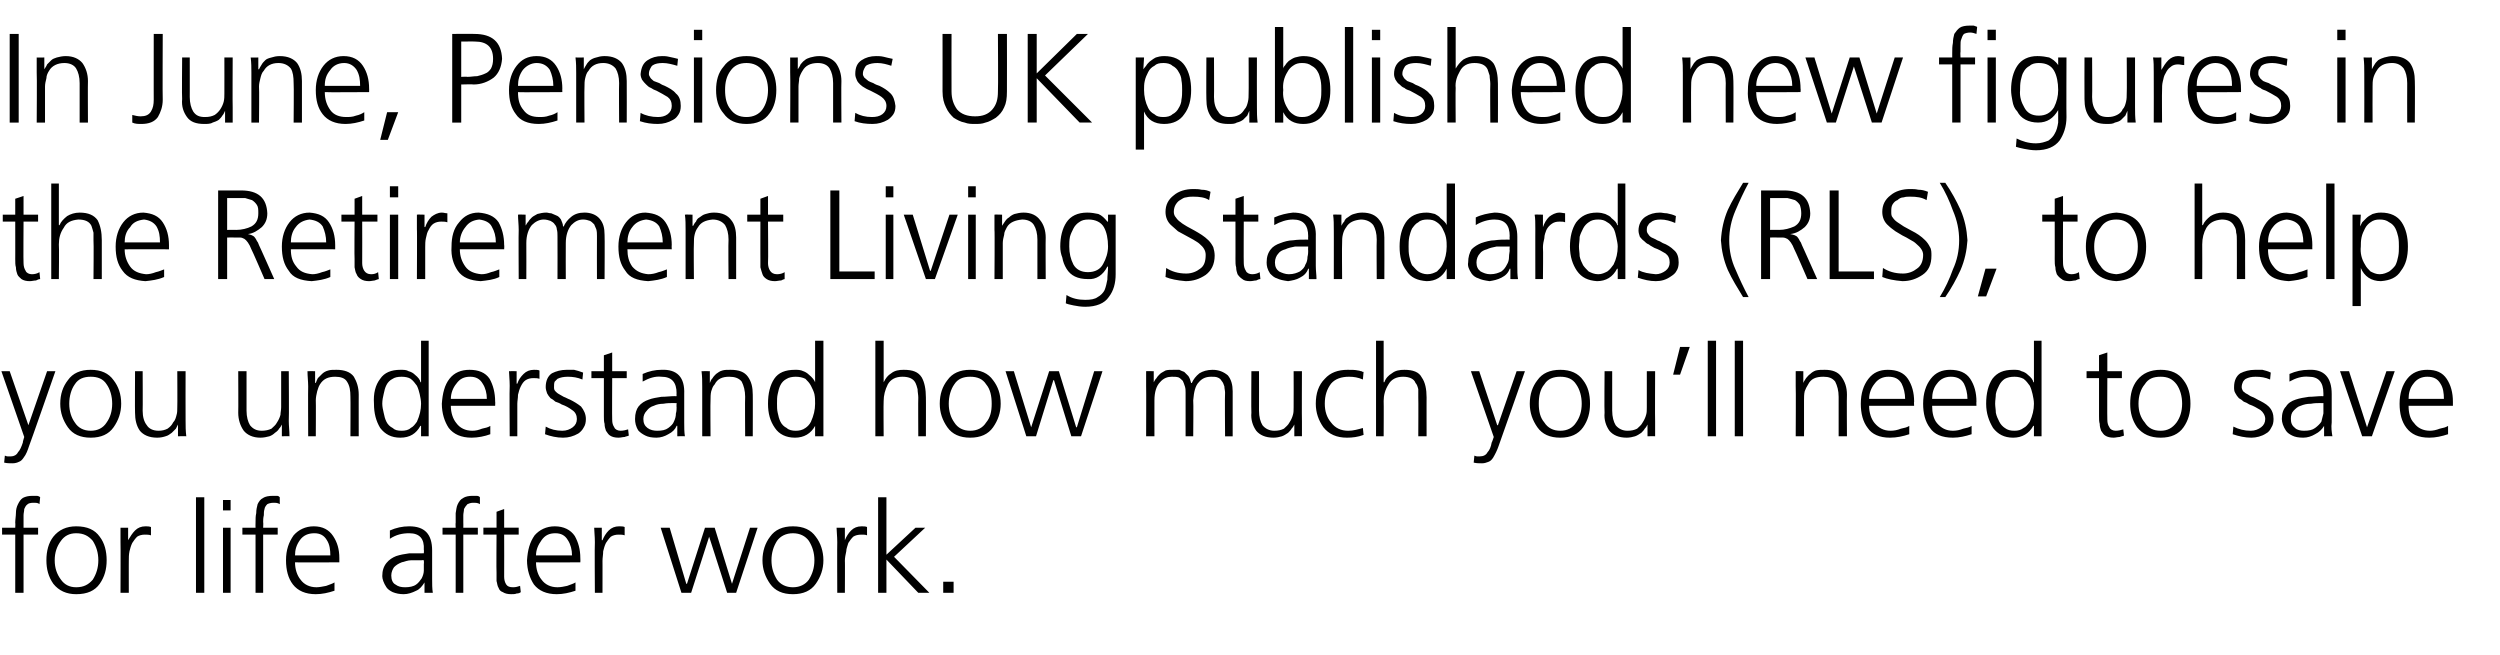 <?xml version="1.0" standalone="no"?><!DOCTYPE svg PUBLIC "-//W3C//DTD SVG 1.1//EN" "http://www.w3.org/Graphics/SVG/1.1/DTD/svg11.dtd"><svg xmlns="http://www.w3.org/2000/svg" version="1.1" width="361px" height="94.6px" viewBox="0 -3 361 94.6" style="top:-3px"><desc>In June, Pensions UK published new figures in the Retirement Living Standards (RLS), to help you understand how much ...</desc><defs/><g id="Polygon201672"><path d="m2.2 74.2l-1.9 0l0-1l1.9 0c0 0 .04-.67 0-.7c0-.5.1-1 .1-1.4c0-.5.1-.9.3-1.3c.2-.4.4-.7.7-.9c.4-.2.8-.3 1.4-.3c.2 0 .4 0 .6 0c.2 0 .4.1.5.2c0 0-.1 1-.1 1c-.2-.2-.5-.2-.9-.2c-.4 0-.7.1-.8.2c-.3.2-.4.5-.5.7c0 .3-.1.6-.1.9c0 .4 0 .7 0 1c0 0 0 .8 0 .8l2.1 0l0 1l-2.1 0l0 8.4l-1.2 0l0-8.4zm6.6.9c-.6.8-.9 1.7-.9 2.8c0 1.1.3 2 .9 2.8c.5.7 1.2 1.1 2.2 1.1c1.1 0 1.8-.4 2.4-1.1c.5-.8.8-1.7.8-2.8c0-1.1-.3-2-.8-2.8c-.6-.7-1.3-1.1-2.4-1.1c-1 0-1.7.4-2.2 1.1c0 0 0 0 0 0zm-1.1 6.2c-.7-1-1-2.1-1-3.4c0-1.3.3-2.5 1-3.4c.8-1 1.9-1.5 3.3-1.5c1.6 0 2.7.5 3.4 1.5c.7.9 1 2.1 1 3.4c0 1.3-.3 2.4-1 3.4c-.7 1-1.8 1.5-3.4 1.5c-1.4 0-2.5-.5-3.3-1.5c0 0 0 0 0 0zm9.7-6c0-.9 0-1.6 0-2.1c-.05.01 1.1 0 1.1 0l0 1.8c0 0 .05.01 0 0c.3-.5.6-1 1-1.4c.4-.4.9-.6 1.5-.6c.3 0 .5 0 .8.1c0 0 0 1.2 0 1.2c-.3-.1-.6-.1-.9-.1c-.4 0-.8.1-1.1.3c-.3.3-.5.6-.7.9c-.2.4-.3.8-.4 1.2c-.1.5-.1.9-.1 1.4c-.01-.05 0 4.6 0 4.6l-1.2 0c0 0 .03-7.29 0-7.3zm10.9-6.5l1.2 0l0 13.8l-1.2 0l0-13.8zm5 1.9l-1.1 0l0-1.5l1.1 0l0 1.5zm-1.1 2.5l1.1 0l0 9.4l-1.1 0l0-9.4zm4.7 1l-1.9 0l0-1l1.9 0c0 0-.02-.67 0-.7c0-.5 0-1 .1-1.4c0-.5.1-.9.2-1.3c.2-.4.4-.7.8-.9c.3-.2.8-.3 1.4-.3c.2 0 .4 0 .6 0c.2 0 .3.1.4.2c0 0 0 1 0 1c-.3-.2-.6-.2-.9-.2c-.4 0-.7.1-.9.2c-.2.2-.4.5-.4.7c-.1.3-.1.6-.1.9c-.1.4-.1.7-.1 1c.04 0 0 .8 0 .8l2.1 0l0 1l-2.1 0l0 8.4l-1.1 0l0-8.4zm10.8 3c0-.8-.1-1.6-.5-2.2c-.4-.7-1-1-1.8-1c-.9 0-1.6.3-2.1 1c-.5.7-.7 1.4-.7 2.2c0 0 5.1 0 5.1 0zm.6 5.1c-.9.3-1.8.5-2.7.5c-1.5 0-2.6-.5-3.3-1.4c-.7-.9-1-2.1-1-3.5c0-1.5.4-2.6 1.1-3.6c.7-.8 1.7-1.3 2.9-1.3c1.3 0 2.2.5 2.8 1.4c.6.9.9 1.9.9 3.2c.01.04 0 .6 0 .6c0 0-6.41.03-6.4 0c0 1 .3 1.9.8 2.5c.5.7 1.3 1.1 2.3 1.1c.4 0 .9-.1 1.4-.2c.5-.2.9-.3 1.2-.5c0 0 0 1.2 0 1.2zm12.9-4.4c0 0-.3-.04-.3 0c-.5 0-1 0-1.5 0c-.5 0-1 .2-1.4.3c-.5.2-.8.4-1.1.7c-.2.3-.4.7-.4 1.2c0 .6.2 1.1.6 1.3c.4.3.8.4 1.4.4c.6 0 1.2-.1 1.6-.4c.3-.2.6-.6.8-.9c.2-.4.3-.8.3-1.1c0-.4 0-.7 0-1c.04.03 0-.5 0-.5zm.1 3.2c0 0 .01-.02 0 0c-.3.5-.7 1-1.2 1.2c-.6.3-1.2.5-1.8.5c-.6 0-1.1-.1-1.6-.3c-.4-.2-.7-.4-.9-.7c-.4-.6-.6-1.2-.6-1.6c0-.8.2-1.4.6-1.9c.4-.5.9-.8 1.4-1c.6-.2 1.2-.3 1.9-.4c.7 0 1.3 0 1.9 0c.01-.03.2 0 .2 0c0 0 .04-.51 0-.5c.1-1.6-.6-2.4-2.1-2.4c-1 0-1.9.2-2.8.8c0 0 0-1.2 0-1.2c.9-.4 1.8-.6 2.8-.6c2.2 0 3.3 1.1 3.3 3.5c0 0 0 4.1 0 4.1c0 .7 0 1.4.1 2c-.01-.01-1.2 0-1.2 0l0-1.5zm4.5-6.9l-1.9 0l0-1l1.9 0c0 0-.04-.67 0-.7c0-.5 0-1 0-1.4c.1-.5.1-.9.3-1.3c.2-.4.4-.7.8-.9c.3-.2.8-.3 1.3-.3c.2 0 .4 0 .6 0c.3 0 .4.1.5.2c0 0 0 1 0 1c-.3-.2-.6-.2-1-.2c-.3 0-.6.1-.8.2c-.2.2-.4.5-.5.7c0 .3-.1.6-.1.9c0 .4 0 .7 0 1c.02 0 0 .8 0 .8l2.1 0l0 1l-2.1 0l0 8.4l-1.1 0l0-8.4zm9.1 0l-2.1 0c0 0 .02 6.07 0 6.1c0 .4.1.8.3 1.1c.2.3.5.4 1 .4c.4 0 .7-.1 1-.2c0 0 .1.9.1.9c-.1.1-.3.2-.6.2c-.2.1-.5.1-.8.1c-.5 0-.9-.1-1.2-.3c-.3-.1-.5-.3-.6-.6c-.2-.3-.2-.7-.3-1c0-.4 0-.8 0-1.2c-.04-.02 0-5.5 0-5.5l-1.9 0l0-1l1.9 0l0-2.3l1.1-.4l0 2.7l2.1 0l0 1zm7.7 3c0-.8-.2-1.6-.6-2.2c-.4-.7-1-1-1.8-1c-.9 0-1.5.3-2 1c-.5.7-.8 1.4-.8 2.2c0 0 5.2 0 5.2 0zm.5 5.1c-.9.3-1.8.5-2.7.5c-1.5 0-2.6-.5-3.3-1.4c-.6-.9-1-2.1-1-3.5c.1-1.5.4-2.6 1.1-3.6c.7-.8 1.7-1.3 2.9-1.3c1.3 0 2.3.5 2.9 1.4c.5.9.8 1.9.8 3.2c.03.04 0 .6 0 .6c0 0-6.39.03-6.4 0c0 1 .3 1.9.8 2.5c.5.7 1.3 1.1 2.3 1.1c.5 0 .9-.1 1.4-.2c.5-.2.9-.3 1.2-.5c0 0 0 1.2 0 1.2zm2.8-7c0-.9-.1-1.6-.1-2.1c-.02.01 1.1 0 1.1 0l0 1.8c0 0 .07.01.1 0c.2-.5.5-1 .9-1.4c.4-.4.9-.6 1.5-.6c.3 0 .6 0 .8.1c0 0 0 1.2 0 1.2c-.3-.1-.5-.1-.9-.1c-.4 0-.8.1-1.1.3c-.3.3-.5.6-.7.9c-.2.4-.3.8-.4 1.2c0 .5-.1.9-.1 1.4c.01-.05 0 4.6 0 4.6l-1.1 0c0 0-.05-7.29 0-7.3zm20.4 7.3l-1.3 0l-2.6-8.1l0 0l-2.6 8.1l-1.4 0l-3-9.4l1.3 0l2.4 8.1l.1 0l2.6-8.1l1.4 0l2.5 8.1l0 0l2.6-8.1l1.1 0l-3.1 9.4zm5.9-7.5c-.5.8-.8 1.7-.8 2.8c0 1.1.3 2 .8 2.8c.5.7 1.3 1.1 2.3 1.1c1 0 1.8-.4 2.3-1.1c.5-.8.8-1.7.8-2.8c0-1.1-.3-2-.8-2.8c-.5-.7-1.3-1.1-2.3-1.1c-1 0-1.8.4-2.3 1.1c0 0 0 0 0 0zm-1 6.2c-.7-1-1.1-2.1-1.1-3.4c0-1.3.4-2.5 1.1-3.4c.7-1 1.8-1.5 3.3-1.5c1.5 0 2.6.5 3.3 1.5c.7.9 1.1 2.1 1.1 3.4c0 1.3-.4 2.4-1.1 3.4c-.7 1-1.8 1.5-3.3 1.5c-1.5 0-2.6-.5-3.3-1.5c0 0 0 0 0 0zm9.7-6c0-.9-.1-1.6-.1-2.1c0 .01 1.2 0 1.2 0l0 1.8c0 0-.01.01 0 0c.2-.5.5-1 .9-1.4c.4-.4.9-.6 1.5-.6c.3 0 .6 0 .8.1c0 0 0 1.2 0 1.2c-.2-.1-.5-.1-.8-.1c-.5 0-.9.1-1.2.3c-.3.3-.5.6-.7.9c-.1.4-.3.8-.3 1.2c-.1.5-.2.9-.2 1.4c.03-.05 0 4.6 0 4.6l-1.1 0c0 0-.03-7.29 0-7.3zm5.9-6.5l1.2 0l0 8.3l4.2-3.9l1.4 0l-4.5 4.2l5.1 5.2l-1.6 0l-4.6-4.8l0 4.8l-1.2 0l0-13.8zm9.4 12.2l1.5 0l0 1.6l-1.5 0l0-1.6z" stroke="none" fill="#000"/></g><g id="Polygon201671"><path d="m4.1 58.4l0 0l2.7-7.8l1.2 0c0 0-3.75 10.76-3.8 10.8c-.2.6-.4 1.2-.8 1.7c-.2.3-.4.5-.7.6c-.2.1-.5.2-.9.2c-.4 0-.8 0-1.2-.1c0 0 .1-1 .1-1c.1 0 .2.1.4.1c.1 0 .3 0 .5 0c.4 0 .8-.2 1-.6c.3-.3.5-.8.7-1.4c-.05 0 .2-.8.2-.8l-3.3-9.5l1.2 0l2.7 7.8zm6.7-5.9c-.5.7-.8 1.7-.8 2.8c0 1.1.3 2 .8 2.7c.5.8 1.3 1.2 2.3 1.2c1 0 1.8-.4 2.3-1.2c.5-.7.8-1.6.8-2.7c0-1.1-.3-2.1-.8-2.8c-.5-.8-1.3-1.1-2.3-1.1c-1 0-1.8.3-2.3 1.1c0 0 0 0 0 0zm-1 6.2c-.7-1-1.1-2.1-1.1-3.4c0-1.4.4-2.5 1.1-3.4c.7-1 1.8-1.5 3.3-1.5c1.5 0 2.6.5 3.3 1.5c.7.9 1.1 2 1.1 3.4c0 1.3-.4 2.4-1.1 3.4c-.7 1-1.8 1.5-3.3 1.5c-1.5 0-2.6-.5-3.3-1.5c0 0 0 0 0 0zm17-.9c0 .7 0 1.4.1 2.2c-.04-.04-1.2 0-1.2 0l0-1.7c0 0 0-.01 0 0c-.1.2-.2.4-.3.6c-.2.2-.4.4-.6.6c-.3.2-.5.4-.9.5c-.3.1-.7.2-1.2.2c-1.2 0-2-.4-2.5-1c-.5-.7-.7-1.6-.7-2.6c-.03-.02 0-6 0-6l1.1 0c0 0 .03 5.68 0 5.7c0 .9.2 1.6.6 2.1c.3.5.9.8 1.7.8c.5 0 .9-.1 1.3-.3c.4-.3.6-.5.8-.9c.3-.3.4-.7.5-1.1c.1-.3.1-.7.1-1.1c.03-.03 0-5.2 0-5.2l1.2 0c0 0-.02 7.15 0 7.2zm14.9 0c0 .7.1 1.4.1 2.2c.02-.04-1.1 0-1.1 0l0-1.7c0 0-.04-.01 0 0c-.1.2-.2.4-.4.6c-.1.2-.3.4-.6.6c-.2.2-.5.4-.8.5c-.4.1-.8.2-1.3.2c-1.1 0-1.9-.4-2.4-1c-.5-.7-.8-1.6-.8-2.6c.03-.02 0-6 0-6l1.2 0c0 0-.01 5.68 0 5.7c0 .9.2 1.6.5 2.1c.4.5.9.8 1.7.8c.5 0 1-.1 1.4-.3c.3-.3.6-.5.8-.9c.2-.3.4-.7.5-1.1c0-.3.1-.7.1-1.1c-.01-.03 0-5.2 0-5.2l1.1 0c0 0 .05 7.15 0 7.2zm2.8-5c0-.7-.1-1.5-.1-2.2c0-.02 1.1 0 1.1 0l0 1.7c0 0 .05-.04.1 0c.1-.3.2-.5.3-.7c.2-.2.4-.4.6-.6c.2-.2.5-.4.9-.5c.3-.1.7-.1 1.2-.1c1.1 0 2 .3 2.5 1c.4.7.7 1.5.7 2.6c-.01-.03 0 6 0 6l-1.2 0c0 0 .03-5.74 0-5.7c0-.9-.1-1.6-.5-2.2c-.3-.5-.9-.7-1.7-.7c-1 0-1.7.3-2.2 1.1c-.2.3-.3.7-.4 1c-.1.4-.2.9-.2 1.3c.03-.02 0 5.2 0 5.2l-1.1 0c0 0-.03-7.21 0-7.2zm10.9 1.1c-.1.4-.2.9-.2 1.4c0 .4.1.9.2 1.3c.1.5.2.9.4 1.3c.2.4.5.7.9.9c.3.3.7.4 1.3.4c.5 0 1-.1 1.3-.4c.4-.2.6-.5.9-.9c.4-.9.6-1.7.6-2.6c0-.5-.1-.9-.2-1.4c-.1-.4-.2-.8-.4-1.2c-.3-.4-.5-.7-.9-1c-.3-.2-.8-.3-1.3-.3c-.6 0-1 .1-1.3.3c-.4.2-.7.5-.9.9c-.2.4-.3.8-.4 1.3c0 0 0 0 0 0zm6.5 6.1l-1.1 0l0-1.5c0 0-.06-.03-.1 0c-.6 1.1-1.5 1.7-2.9 1.7c-1.3 0-2.2-.5-2.9-1.4c-.6-1-.9-2.1-.9-3.5c-.1-1.5.2-2.7.9-3.6c.6-.9 1.6-1.3 2.9-1.3c.5 0 .9 0 1.2.2c.4.1.7.3.9.5c.5.4.8.8.8 1.1c.04-.04.1 0 .1 0l0-6l1.1 0l0 13.8zm8.4-5.4c0-.8-.2-1.6-.6-2.2c-.4-.7-1-1-1.8-1c-.9 0-1.5.3-2 1c-.5.6-.8 1.4-.8 2.2c0 0 5.2 0 5.2 0zm.5 5.1c-.8.3-1.8.5-2.7.5c-1.5 0-2.6-.5-3.3-1.4c-.6-.9-1-2.1-1-3.5c.1-1.5.4-2.7 1.1-3.6c.7-.9 1.7-1.3 2.9-1.3c1.3 0 2.3.4 2.9 1.3c.5.9.8 2 .8 3.3c.03.01 0 .6 0 .6c0 0-6.38 0-6.4 0c0 1 .3 1.9.8 2.5c.5.7 1.3 1.1 2.3 1.1c.5 0 .9-.1 1.4-.3c.5-.1.9-.2 1.2-.4c0 0 0 1.2 0 1.2zm2.8-7c0-.9-.1-1.6-.1-2.1c-.02-.02 1.1 0 1.1 0l0 1.8c0 0 .07-.01.1 0c.2-.6.5-1 .9-1.4c.4-.4.9-.6 1.5-.6c.3 0 .6 0 .8.1c0 0 0 1.2 0 1.2c-.3-.1-.5-.1-.9-.1c-.4 0-.8.1-1.1.3c-.3.2-.5.5-.7.9c-.2.4-.3.8-.4 1.2c0 .5-.1.9-.1 1.3c.01.03 0 4.7 0 4.7l-1.1 0c0 0-.05-7.32 0-7.3zm5.2 5.9c.7.4 1.5.6 2.4.6c.6 0 1.1-.2 1.5-.5c.4-.3.6-.7.6-1.2c0-.5-.2-1-.7-1.3c-.4-.3-.9-.6-1.5-.8c-.3-.2-.6-.3-.9-.4c-.2-.2-.5-.4-.7-.5c-.2-.2-.4-.5-.5-.7c-.1-.3-.2-.6-.2-.9c0-.9.3-1.6.9-2c.6-.3 1.3-.5 2.1-.5c.3 0 .7 0 1.1 0c.4.1.8.2 1.3.4c0 0-.1 1-.1 1c-.7-.3-1.4-.4-2.1-.4c-.6 0-1.1.1-1.5.3c-.1.1-.3.3-.4.4c-.1.2-.1.5-.1.8c0 .2 0 .4.2.6c.1.1.3.3.5.4c.2.1.5.3.7.4c.3.1.6.3.9.4c.6.3 1.1.6 1.6 1c.4.5.7 1.1.7 1.8c0 .5-.1.9-.3 1.2c-.2.4-.5.7-.8.9c-.7.4-1.4.6-2.2.6c-.9 0-1.8-.2-2.6-.5c0 0 .1-1.1.1-1.1zm11.7-7l-2.1 0c0 0-.03 6.04 0 6c0 .5.1.8.3 1.1c.1.3.5.5.9.5c.4 0 .8-.1 1.1-.2c0 0 .1.9.1.9c-.2.1-.4.1-.6.2c-.3 0-.5.1-.9.1c-.5 0-.9-.1-1.2-.3c-.2-.1-.4-.4-.6-.7c-.1-.3-.2-.6-.2-1c-.1-.3-.1-.7-.1-1.1c.01-.05 0-5.5 0-5.5l-1.8 0l0-1l1.8 0l0-2.3l1.2-.4l0 2.7l2.1 0l0 1zm7.2 3.6c0 0-.36.03-.4 0c-.5 0-1 0-1.5.1c-.5 0-1 .1-1.4.3c-.4.1-.8.4-1 .7c-.3.3-.5.7-.5 1.2c0 .6.2 1 .6 1.3c.4.3.9.4 1.4.4c.7 0 1.2-.1 1.6-.4c.4-.3.7-.6.8-.9c.2-.4.3-.8.3-1.2c.1-.3.1-.7.1-.9c-.03 0 0-.6 0-.6zm.1 3.3c0 0-.05-.05-.1 0c-.2.5-.6.9-1.2 1.2c-.5.3-1.1.5-1.7.5c-.7 0-1.2-.1-1.6-.3c-.4-.2-.7-.4-1-.7c-.4-.6-.5-1.2-.5-1.7c0-.8.2-1.4.5-1.8c.4-.5.9-.8 1.5-1c.5-.2 1.2-.3 1.8-.4c.7 0 1.3-.1 2-.1c-.05.04.2 0 .2 0c0 0-.03-.44 0-.4c0-1.6-.7-2.4-2.2-2.4c-.9-.1-1.8.2-2.7.7c0 0 0-1.1 0-1.1c.9-.4 1.8-.6 2.7-.6c2.3-.1 3.4 1.1 3.3 3.5c0 0 0 4.1 0 4.1c0 .7 0 1.4.1 2c.02-.04-1.1 0-1.1 0l0-1.5zm3.6-5.7c0-.7 0-1.5-.1-2.2c.03-.02 1.2 0 1.2 0l0 1.7c0 0-.01-.04 0 0c.1-.3.2-.5.4-.7c.1-.2.3-.4.5-.6c.3-.2.5-.4.9-.5c.3-.1.7-.1 1.2-.1c1.2 0 2 .3 2.5 1c.5.7.7 1.5.7 2.6c.02-.03 0 6 0 6l-1.1 0c0 0-.04-5.74 0-5.7c0-.9-.2-1.6-.5-2.2c-.4-.5-1-.7-1.8-.7c-1 0-1.7.3-2.1 1.1c-.3.3-.4.7-.5 1c-.1.4-.1.9-.1 1.3c-.04-.02 0 5.2 0 5.2l-1.2 0c0 0 0-7.21 0-7.2zm10.9 1.1c-.1.4-.1.9-.1 1.4c0 .4 0 .9.1 1.3c.1.5.2.9.4 1.3c.2.4.5.7.9.9c.3.3.8.4 1.3.4c.5 0 1-.1 1.4-.4c.3-.2.6-.5.8-.9c.4-.9.6-1.7.6-2.6c0-.5 0-.9-.1-1.4c-.1-.4-.3-.8-.5-1.2c-.2-.4-.5-.7-.8-1c-.4-.2-.9-.3-1.4-.3c-.5 0-1 .1-1.3.3c-.4.2-.7.5-.9.9c-.2.4-.3.8-.4 1.3c0 0 0 0 0 0zm6.6 6.1l-1.2 0l0-1.5c0 0-.03-.03 0 0c-.6 1.1-1.6 1.7-2.9 1.7c-1.3 0-2.3-.5-2.9-1.4c-.7-1-1-2.1-1-3.5c0-1.5.3-2.7.9-3.6c.6-.9 1.6-1.3 3-1.3c.4 0 .8 0 1.2.2c.3.1.6.3.8.5c.5.4.8.8.9 1.1c-.03-.04 0 0 0 0l0-6l1.2 0l0 13.8zm7.5-13.8l1.2 0l0 6c0 0 0-.04 0 0c.3-.6.6-1 1.1-1.3c.5-.4 1.1-.5 1.8-.5c1.3 0 2.1.3 2.6 1.1c.4.7.6 1.7.6 2.9c.02-.05 0 5.6 0 5.6l-1.1 0c0 0-.03-5.63 0-5.6c0-.4-.1-.8-.1-1.2c-.1-.4-.2-.7-.3-.9c-.3-.6-.9-.9-1.9-.9c-1 0-1.7.4-2.1 1.1c-.4.8-.6 1.6-.6 2.4c-.04.04 0 5.1 0 5.1l-1.2 0l0-13.8zm11.4 6.3c-.5.7-.8 1.7-.8 2.8c0 1.1.3 2 .8 2.7c.5.8 1.3 1.2 2.3 1.2c1 0 1.8-.4 2.3-1.2c.6-.7.8-1.6.8-2.7c0-1.1-.2-2.1-.8-2.8c-.5-.8-1.3-1.1-2.3-1.1c-1 0-1.8.3-2.3 1.1c0 0 0 0 0 0zm-1 6.2c-.7-1-1.1-2.1-1.1-3.4c0-1.4.4-2.5 1.1-3.4c.7-1 1.8-1.5 3.3-1.5c1.5 0 2.6.5 3.3 1.5c.7.9 1.1 2 1.1 3.4c0 1.3-.4 2.4-1.1 3.4c-.7 1-1.8 1.5-3.3 1.5c-1.5 0-2.6-.5-3.3-1.5c0 0 0 0 0 0zm19.3 1.3l-1.4 0l-2.5-8.1l-.1 0l-2.5 8.1l-1.4 0l-3-9.4l1.2 0l2.5 8.1l0 0l2.6-8.1l1.4 0l2.5 8.1l.1 0l2.5-8.1l1.2 0l-3.1 9.4zm20.8 0c0 0-.05-6.27 0-6.3c0-.3-.1-.6-.1-.9c-.1-.3-.2-.6-.4-.8c-.1-.2-.3-.4-.6-.5c-.2-.1-.6-.1-.9-.1c-.7 0-1.3.2-1.8.8c-.5.5-.7 1.4-.8 2.6c.05-.02 0 5.2 0 5.2l-1.1 0c0 0-.01-6.27 0-6.3c0-.3 0-.6-.1-.9c-.1-.3-.2-.6-.3-.8c-.2-.2-.4-.4-.6-.5c-.3-.1-.6-.1-1-.1c-.6 0-1.2.2-1.7.8c-.5.5-.8 1.4-.8 2.6c-.01-.02 0 5.2 0 5.2l-1.2 0c0 0 .03-7.21 0-7.2c0-.7 0-1.5 0-2.2c-.05-.02 1.1 0 1.1 0l0 1.6c0 0 .01-.02 0 0c.1-.2.2-.4.4-.6c.1-.2.3-.4.5-.6c.2-.2.5-.3.8-.5c.3-.1.7-.1 1.2-.1c.3 0 .5 0 .8 0c.2.1.4.2.7.3c.2.2.4.4.6.6c.2.3.3.6.4 1c0 0 .1 0 .1 0c.2-.5.6-1 1.1-1.4c.5-.3 1.1-.5 1.9-.5c.9 0 1.6.3 2.2.8c.5.6.7 1.4.7 2.3c.01.01 0 6.5 0 6.5l-1.1 0zm11.1-2.2c0 .7 0 1.4 0 2.2c.05-.04-1.1 0-1.1 0l0-1.7c0 0-.01-.01 0 0c-.1.2-.2.4-.4.6c-.1.2-.3.4-.5.6c-.3.2-.6.4-.9.5c-.3.1-.8.2-1.2.2c-1.2 0-2-.4-2.5-1c-.5-.7-.8-1.6-.7-2.6c-.04-.02 0-6 0-6l1.1 0c0 0 .02 5.68 0 5.7c0 .9.2 1.6.5 2.1c.4.5 1 .8 1.7.8c.6 0 1-.1 1.4-.3c.3-.3.6-.5.8-.9c.2-.3.4-.7.5-1.1c.1-.3.1-.7.1-1.1c.02-.03 0-5.2 0-5.2l1.2 0c0 0-.03 7.15 0 7.2zm8.8-6c-.7-.3-1.3-.4-2-.4c-1.1 0-2 .3-2.6 1c-.6.8-.9 1.7-.9 2.9c0 1.1.3 2 .9 2.7c.6.8 1.4 1.2 2.5 1.2c.7 0 1.4-.2 2.1-.4c0 0 .1 1 .1 1c-.8.3-1.6.4-2.4.4c-1.5 0-2.6-.5-3.4-1.5c-.7-1-1.1-2.1-1.1-3.4c0-1.5.4-2.7 1.3-3.6c.8-.9 1.9-1.3 3.3-1.3c.6 0 1.1 0 1.5.1c.2 0 .3.1.5.1c.1.1.2.1.3.1c0 0-.1 1.1-.1 1.1zm1.9-5.6l1.1 0l0 6c0 0 .07-.04.1 0c.2-.6.6-1 1.1-1.3c.5-.4 1.1-.5 1.8-.5c1.2 0 2.1.3 2.5 1.1c.5.7.7 1.7.7 2.9c-.01-.05 0 5.6 0 5.6l-1.2 0c0 0 .03-5.63 0-5.6c0-.4 0-.8 0-1.2c-.1-.4-.2-.7-.4-.9c-.2-.6-.9-.9-1.8-.9c-1 0-1.7.4-2.1 1.1c-.5.8-.7 1.6-.7 2.4c.03.04 0 5.1 0 5.1l-1.1 0l0-13.8zm17.5 12.2l.1 0l2.7-7.8l1.2 0c0 0-3.77 10.76-3.8 10.8c-.2.6-.5 1.2-.8 1.7c-.2.3-.4.5-.7.6c-.3.1-.5.2-.9.2c-.4 0-.8 0-1.2-.1c0 0 .1-1 .1-1c.1 0 .2.1.4.1c.1 0 .3 0 .4 0c.5 0 .9-.2 1.1-.6c.3-.3.5-.8.6-1.4c.04 0 .3-.8.3-.8l-3.3-9.5l1.2 0l2.6 7.8zm6.8-5.9c-.6.7-.8 1.7-.8 2.8c0 1.1.2 2 .8 2.7c.5.8 1.3 1.2 2.3 1.2c1 0 1.8-.4 2.3-1.2c.5-.7.8-1.6.8-2.7c0-1.1-.3-2.1-.8-2.8c-.5-.8-1.3-1.1-2.3-1.1c-1 0-1.8.3-2.3 1.1c0 0 0 0 0 0zm-1 6.2c-.7-1-1.1-2.1-1.1-3.4c0-1.4.4-2.5 1.1-3.4c.7-1 1.8-1.5 3.3-1.5c1.5 0 2.6.5 3.3 1.5c.7.9 1 2 1 3.4c0 1.3-.3 2.4-1 3.4c-.7 1-1.8 1.5-3.3 1.5c-1.5 0-2.6-.5-3.3-1.5c0 0 0 0 0 0zm17-.9c0 .7 0 1.4 0 2.2c.04-.04-1.1 0-1.1 0l0-1.7c0 0-.01-.01 0 0c-.1.2-.2.4-.4.6c-.1.2-.3.4-.5.6c-.3.2-.6.4-.9.5c-.3.1-.8.2-1.2.2c-1.2 0-2-.4-2.5-1c-.5-.7-.8-1.6-.7-2.6c-.05-.02 0-6 0-6l1.1 0c0 0 .01 5.68 0 5.7c0 .9.2 1.6.5 2.1c.4.5 1 .8 1.7.8c.6 0 1-.1 1.4-.3c.3-.3.6-.5.8-.9c.2-.3.4-.7.5-1.1c.1-.3.1-.7.1-1.1c.01-.03 0-5.2 0-5.2l1.2 0c0 0-.03 7.15 0 7.2zm3.6-10.7l1.4 0l-1.4 4l-1 0l1-4zm4-.9l1.2 0l0 13.8l-1.2 0l0-13.8zm3.9 0l1.2 0l0 13.8l-1.2 0l0-13.8zm8.8 6.6c0-.7 0-1.5 0-2.2c-.03-.02 1.1 0 1.1 0l0 1.7c0 0 .02-.04 0 0c.1-.3.3-.5.4-.7c.2-.2.3-.4.6-.6c.2-.2.5-.4.8-.5c.4-.1.8-.1 1.3-.1c1.1 0 1.9.3 2.4 1c.5.7.8 1.5.8 2.6c-.04-.03 0 6 0 6l-1.2 0c0 0 0-5.74 0-5.7c0-.9-.2-1.6-.5-2.2c-.4-.5-.9-.7-1.7-.7c-1.1 0-1.8.3-2.2 1.1c-.2.3-.4.7-.5 1c-.1.4-.1.9-.1 1.3c0-.02 0 5.2 0 5.2l-1.2 0c0 0 .04-7.21 0-7.2zm15.8 1.8c0-.8-.2-1.6-.5-2.2c-.4-.7-1-1-1.9-1c-.8 0-1.5.3-2 1c-.5.6-.8 1.4-.8 2.2c0 0 5.2 0 5.2 0zm.6 5.1c-.9.3-1.8.5-2.8.5c-1.5 0-2.6-.5-3.2-1.4c-.7-.9-1-2.1-1-3.5c0-1.5.4-2.7 1.1-3.6c.7-.9 1.6-1.3 2.8-1.3c1.3 0 2.3.4 2.9 1.3c.6.9.9 2 .9 3.3c-.04.01 0 .6 0 .6c0 0-6.45 0-6.5 0c0 1 .3 1.9.8 2.5c.6.7 1.3 1.1 2.3 1.1c.5 0 1-.1 1.5-.3c.5-.1.9-.2 1.2-.4c0 0 0 1.2 0 1.2zm8.4-5.1c0-.8-.2-1.6-.5-2.2c-.4-.7-1-1-1.9-1c-.8 0-1.5.3-2 1c-.5.6-.7 1.4-.7 2.2c0 0 5.1 0 5.1 0zm.6 5.1c-.9.3-1.8.5-2.7.5c-1.6 0-2.7-.5-3.3-1.4c-.7-.9-1-2.1-1-3.5c0-1.5.4-2.7 1.1-3.6c.7-.9 1.6-1.3 2.8-1.3c1.3 0 2.3.4 2.9 1.3c.6.9.9 2 .9 3.3c-.03.01 0 .6 0 .6c0 0-6.45 0-6.4 0c0 1 .2 1.9.7 2.5c.6.7 1.3 1.1 2.3 1.1c.5 0 1-.1 1.5-.3c.5-.1.9-.2 1.2-.4c0 0 0 1.2 0 1.2zm3.5-5.8c0 .4-.1.9-.1 1.4c0 .4.1.9.1 1.3c.1.5.3.9.5 1.3c.2.4.5.7.8.9c.4.3.8.4 1.4.4c.5 0 .9-.1 1.3-.4c.4-.2.6-.5.9-.9c.4-.9.6-1.7.6-2.6c0-.5-.1-.9-.2-1.4c-.1-.4-.2-.8-.4-1.2c-.3-.4-.5-.7-.9-1c-.4-.2-.8-.3-1.3-.3c-.6 0-1 .1-1.4.3c-.3.2-.6.5-.8.9c-.2.4-.4.8-.5 1.3c0 0 0 0 0 0zm6.6 6.1l-1.1 0l0-1.5c0 0-.08-.03-.1 0c-.6 1.1-1.6 1.7-2.9 1.7c-1.3 0-2.2-.5-2.9-1.4c-.6-1-1-2.1-1-3.5c0-1.5.3-2.7.9-3.6c.7-.9 1.6-1.3 3-1.3c.5 0 .9 0 1.2.2c.4.1.7.3.9.5c.5.4.8.8.8 1.1c.02-.04.1 0 .1 0l0-6l1.1 0l0 13.8zm11.6-8.4l-2.1 0c0 0-.03 6.04 0 6c0 .5.1.8.3 1.1c.1.3.5.5.9.5c.4 0 .8-.1 1.1-.2c0 0 .1.9.1.9c-.2.1-.4.1-.6.2c-.3 0-.6.1-.9.1c-.5 0-.9-.1-1.2-.3c-.2-.1-.4-.4-.6-.7c-.1-.3-.2-.6-.2-1c-.1-.3-.1-.7-.1-1.1c.01-.05 0-5.5 0-5.5l-1.8 0l0-1l1.8 0l0-2.3l1.2-.4l0 2.7l2.1 0l0 1zm3.3.9c-.6.7-.9 1.7-.9 2.8c0 1.1.3 2 .9 2.7c.5.8 1.2 1.2 2.3 1.2c1 0 1.7-.4 2.3-1.2c.5-.7.8-1.6.8-2.7c0-1.1-.3-2.1-.8-2.8c-.6-.8-1.3-1.1-2.3-1.1c-1.1 0-1.8.3-2.3 1.1c0 0 0 0 0 0zm-1.1 6.2c-.7-1-1-2.1-1-3.4c0-1.4.3-2.5 1-3.4c.8-1 1.9-1.5 3.4-1.5c1.5 0 2.6.5 3.3 1.5c.7.9 1 2 1 3.4c0 1.3-.3 2.4-1 3.4c-.7 1-1.8 1.5-3.3 1.5c-1.5 0-2.6-.5-3.4-1.5c0 0 0 0 0 0zm13.9-.1c.8.4 1.6.6 2.5.6c.6 0 1.1-.2 1.5-.5c.4-.3.6-.7.6-1.2c0-.5-.3-1-.7-1.3c-.5-.3-1-.6-1.6-.8c-.3-.2-.5-.3-.8-.4c-.2-.2-.5-.4-.7-.5c-.2-.2-.4-.5-.5-.7c-.2-.3-.2-.6-.2-.9c0-.9.3-1.6.9-2c.6-.3 1.3-.5 2.1-.5c.3 0 .6 0 1.1 0c.4.1.8.2 1.2.4c0 0-.1 1-.1 1c-.7-.3-1.3-.4-2.1-.4c-.6 0-1 .1-1.4.3c-.2.1-.3.3-.4.4c-.1.2-.2.5-.2.8c0 .2.1.4.2.6c.2.1.3.3.6.4c.2.1.4.3.7.4c.3.1.6.3.8.4c.6.3 1.2.6 1.6 1c.5.5.7 1.1.7 1.8c0 .5-.1.9-.3 1.2c-.2.4-.4.7-.8.9c-.6.4-1.4.6-2.1.6c-.9 0-1.8-.2-2.7-.5c0 0 .1-1.1.1-1.1zm13-3.4c0 0-.33.03-.3 0c-.5 0-1 0-1.5.1c-.6 0-1 .1-1.5.3c-.4.1-.7.4-1 .7c-.3.3-.4.7-.4 1.2c0 .6.2 1 .6 1.3c.3.3.8.4 1.3.4c.7 0 1.2-.1 1.6-.4c.4-.3.7-.6.9-.9c.1-.4.2-.8.3-1.2c0-.3 0-.7 0-.9c0 0 0-.6 0-.6zm.1 3.3c0 0-.02-.05 0 0c-.3.5-.7.9-1.3 1.2c-.5.3-1.1.5-1.7.5c-.7 0-1.2-.1-1.6-.3c-.4-.2-.7-.4-.9-.7c-.4-.6-.6-1.2-.6-1.7c0-.8.2-1.4.6-1.8c.3-.5.8-.8 1.4-1c.6-.2 1.2-.3 1.9-.4c.6 0 1.3-.1 1.9-.1c-.02.04.2 0 .2 0c0 0 0-.44 0-.4c0-1.6-.7-2.4-2.1-2.4c-1-.1-1.9.2-2.8.7c0 0 0-1.1 0-1.1c.9-.4 1.8-.6 2.8-.6c2.2-.1 3.3 1.1 3.3 3.5c0 0 0 4.1 0 4.1c-.1.7 0 1.4.1 2c-.05-.04-1.2 0-1.2 0l0-1.5zm6.9 1.5l-1.4 0l-3.2-9.4l1.3 0l2.6 8.1l0 0l2.8-8.1l1.2 0l-3.3 9.4zm10.4-5.4c0-.8-.1-1.6-.5-2.2c-.4-.7-1-1-1.9-1c-.8 0-1.5.3-2 1c-.5.6-.7 1.4-.7 2.2c0 0 5.1 0 5.1 0zm.6 5.1c-.9.3-1.8.5-2.7.5c-1.6 0-2.6-.5-3.3-1.4c-.7-.9-1-2.1-1-3.5c0-1.5.4-2.7 1.1-3.6c.7-.9 1.7-1.3 2.9-1.3c1.3 0 2.2.4 2.8 1.3c.6.9.9 2 .9 3.3c0 .01 0 .6 0 .6c0 0-6.42 0-6.4 0c0 1 .2 1.9.8 2.5c.5.7 1.3 1.1 2.3 1.1c.4 0 .9-.1 1.4-.3c.5-.1.9-.2 1.2-.4c0 0 0 1.2 0 1.2z" stroke="none" fill="#000"/></g><g id="Polygon201670"><path d="m5.5 29l-2.1 0c0 0-.04 6.02 0 6c0 .4.1.8.3 1.1c.1.3.5.5.9.5c.4 0 .8-.1 1.1-.3c0 0 .1 1 .1 1c-.2 0-.4.1-.6.2c-.3 0-.6.1-.9.1c-.5 0-.9-.1-1.2-.3c-.2-.2-.5-.4-.6-.7c-.1-.3-.2-.6-.2-1c-.1-.3-.1-.7-.1-1.2c.01.03 0-5.4 0-5.4l-1.8 0l0-1l1.8 0l0-2.3l1.2-.4l0 2.7l2.1 0l0 1zm1.9-5.5l1.1 0l0 6c0 0 .09.04.1 0c.2-.5.6-.9 1.1-1.3c.5-.3 1.1-.5 1.8-.5c1.3 0 2.1.4 2.6 1.1c.4.8.6 1.7.6 2.9c.01.03 0 5.6 0 5.6l-1.2 0c0 0 .05-5.56 0-5.6c0-.4 0-.8 0-1.1c-.1-.4-.2-.7-.3-1c-.3-.6-.9-.9-1.9-.9c-1 .1-1.7.4-2.1 1.2c-.5.7-.7 1.5-.7 2.4c.05.01 0 5 0 5l-1.1 0l0-13.8zm15.7 8.5c0-.9-.1-1.6-.5-2.3c-.4-.6-1-.9-1.8-1c-.9.1-1.6.4-2 1.1c-.6.6-.8 1.4-.8 2.2c0 0 5.1 0 5.1 0zm.6 5c-.9.4-1.8.5-2.7.6c-1.5-.1-2.6-.5-3.3-1.5c-.7-.9-1-2-1-3.5c0-1.4.4-2.6 1.1-3.5c.7-.9 1.7-1.4 2.9-1.4c1.3.1 2.2.5 2.8 1.4c.6.9.9 2 .9 3.3c.01-.01 0 .6 0 .6c0 0-6.4-.02-6.4 0c0 1 .3 1.8.8 2.5c.5.7 1.3 1 2.3 1.1c.4 0 .9-.1 1.4-.3c.5-.1.9-.3 1.2-.4c0 0 0 1.1 0 1.1zm7.8-12.5c0 0 3.34 0 3.3 0c2.5 0 3.7 1.1 3.8 3.3c0 .9-.3 1.5-.8 2c-.6.5-1.2.9-2 1c0 0 0 0 0 0c.4.1.8.2 1 .5c.1.1.2.3.3.5c.1.1.2.3.3.6c.01-.03 2.2 4.9 2.2 4.9l-1.4 0c0 0-1.86-4.31-1.9-4.3c-.3-.8-.7-1.3-1-1.5c-.2-.1-.4-.2-.6-.2c-.3 0-.5 0-.9 0c.04-.02-1 0-1 0l0 6l-1.3 0l0-12.8zm1.3 5.7c0 0 1.34-.02 1.3 0c.8 0 1.6-.2 2.2-.5c.7-.4 1-1 1-1.9c0-.5 0-.9-.2-1.2c-.2-.3-.4-.5-.7-.7c-.3-.1-.7-.2-1-.3c-.4 0-.9 0-1.3 0c0 0-1.3 0-1.3 0l0 4.6zm14.3 1.8c0-.9-.2-1.6-.5-2.3c-.4-.6-1-.9-1.9-1c-.8.1-1.5.4-2 1.1c-.5.6-.7 1.4-.7 2.2c0 0 5.1 0 5.1 0zm.6 5c-.9.4-1.8.5-2.7.6c-1.6-.1-2.7-.5-3.3-1.5c-.7-.9-1-2-1-3.5c0-1.4.4-2.6 1.1-3.5c.7-.9 1.7-1.4 2.9-1.4c1.3.1 2.2.5 2.8 1.4c.6.9.9 2 .9 3.3c-.01-.01 0 .6 0 .6c0 0-6.43-.02-6.4 0c0 1 .2 1.8.8 2.5c.5.7 1.2 1 2.3 1.1c.4 0 .9-.1 1.4-.3c.5-.1.9-.3 1.2-.4c0 0 0 1.1 0 1.1zm6.8-8l-2.2 0c0 0 .02 6.02 0 6c0 .4.1.8.3 1.1c.2.3.5.5 1 .5c.4 0 .7-.1 1-.3c0 0 .1 1 .1 1c-.1 0-.3.1-.6.2c-.2 0-.5.1-.8.1c-.5 0-.9-.1-1.2-.3c-.3-.2-.5-.4-.6-.7c-.2-.3-.2-.6-.3-1c0-.3 0-.7 0-1.2c-.04.03 0-5.4 0-5.4l-1.9 0l0-1l1.9 0l0-2.3l1.1-.4l0 2.7l2.2 0l0 1zm3-3.5l-1.2 0l0-1.6l1.2 0l0 1.6zm-1.2 2.5l1.2 0l0 9.3l-1.2 0l0-9.3zm3.9 2.1c0-.9 0-1.6 0-2.1c-.03-.04 1.1 0 1.1 0l0 1.8c0 0 .06-.04.1 0c.2-.6.5-1.1.9-1.5c.4-.3.9-.6 1.5-.6c.3 0 .5.1.8.1c0 0 0 1.3 0 1.3c-.3-.1-.6-.1-.9-.1c-.4 0-.8.1-1.1.3c-.3.2-.5.5-.7.9c-.2.3-.3.7-.4 1.2c-.1.4-.1.9-.1 1.3c0 0 0 4.6 0 4.6l-1.2 0c0 0 .04-7.25 0-7.2zm11.4 1.9c0-.9-.2-1.6-.6-2.3c-.3-.6-1-.9-1.8-1c-.9.1-1.5.4-2 1.1c-.5.6-.8 1.4-.8 2.2c0 0 5.2 0 5.2 0zm.5 5c-.8.4-1.8.5-2.7.6c-1.5-.1-2.6-.5-3.3-1.5c-.6-.9-1-2-.9-3.5c0-1.4.3-2.6 1.1-3.5c.7-.9 1.6-1.4 2.8-1.4c1.3.1 2.3.5 2.9 1.4c.5.9.8 2 .8 3.3c.04-.01 0 .6 0 .6c0 0-6.38-.02-6.4 0c0 1 .3 1.8.8 2.5c.5.7 1.3 1 2.3 1.1c.5 0 .9-.1 1.4-.3c.5-.1.9-.3 1.2-.4c0 0 0 1.1 0 1.1zm14.1.3c0 0-.02-6.2 0-6.2c0-.3 0-.7-.1-1c-.1-.2-.2-.5-.3-.7c-.2-.2-.4-.4-.6-.5c-.3-.1-.6-.2-1-.2c-.7 0-1.2.3-1.7.8c-.5.6-.8 1.5-.8 2.6c-.02.05 0 5.2 0 5.2l-1.2 0c0 0 .02-6.2 0-6.2c0-.3 0-.7-.1-1c0-.2-.1-.5-.3-.7c-.1-.2-.4-.4-.6-.5c-.3-.1-.6-.2-1-.2c-.6 0-1.2.3-1.7.8c-.5.6-.8 1.5-.8 2.6c.02.05 0 5.2 0 5.2l-1.1 0c0 0-.04-7.14 0-7.1c0-.8-.1-1.5-.1-2.2c-.02-.04 1.1 0 1.1 0l0 1.5c0 0 .04.06 0 .1c.1-.2.2-.4.4-.6c.1-.2.3-.4.5-.6c.2-.2.5-.3.8-.5c.4-.1.8-.2 1.3-.2c.2 0 .4.1.7.1c.2.1.5.2.7.3c.3.1.5.3.7.6c.1.3.3.6.3 1c0 0 .1 0 .1 0c.2-.5.6-1 1.1-1.4c.5-.4 1.1-.6 1.9-.6c.9 0 1.7.3 2.2.9c.5.6.7 1.3.7 2.3c.04-.02 0 6.4 0 6.4l-1.1 0zm9.5-5.3c0-.9-.2-1.6-.5-2.3c-.4-.6-1-.9-1.9-1c-.8.1-1.5.4-2 1.1c-.5.6-.7 1.4-.7 2.2c0 0 5.1 0 5.1 0zm.6 5c-.9.4-1.8.5-2.7.6c-1.6-.1-2.7-.5-3.3-1.5c-.7-.9-1-2-1-3.5c0-1.4.4-2.6 1.1-3.5c.7-.9 1.6-1.4 2.8-1.4c1.4.1 2.3.5 2.9 1.4c.6.9.9 2 .9 3.3c-.03-.01 0 .6 0 .6c0 0-6.44-.02-6.4 0c0 1 .2 1.8.7 2.5c.6.7 1.3 1 2.3 1.1c.5 0 1-.1 1.5-.3c.5-.1.9-.3 1.2-.4c0 0 0 1.1 0 1.1zm2.7-6.8c0-.8 0-1.5-.1-2.2c.02-.04 1.1 0 1.1 0l0 1.6c0 0 .08.03.1 0c.1-.2.2-.4.4-.6c.1-.3.3-.5.5-.6c.3-.2.5-.4.9-.5c.3-.1.7-.2 1.2-.2c1.2 0 2 .4 2.5 1.1c.5.6.7 1.5.7 2.5c.01.04 0 6 0 6l-1.1 0c0 0-.05-5.67 0-5.7c0-.9-.2-1.6-.5-2.1c-.4-.5-1-.8-1.8-.8c-1 .1-1.7.4-2.1 1.1c-.3.4-.4.7-.5 1.1c-.1.4-.1.8-.1 1.2c-.05.05 0 5.2 0 5.2l-1.2 0c0 0 0-7.14 0-7.1zm14.1-1.2l-2.2 0c0 0 .05 6.02 0 6c0 .4.1.8.3 1.1c.2.3.5.5 1 .5c.4 0 .8-.1 1.1-.3c0 0 0 1 0 1c-.1 0-.3.1-.5.2c-.3 0-.6.1-.9.1c-.5 0-.9-.1-1.2-.3c-.3-.2-.5-.4-.6-.7c-.1-.3-.2-.6-.3-1c0-.3 0-.7 0-1.2c-.01.03 0-5.4 0-5.4l-1.9 0l0-1l1.9 0l0-2.3l1.1-.4l0 2.7l2.2 0l0 1zm6.8-4.5l1.3 0l0 11.7l5.1 0l0 1.1l-6.4 0l0-12.8zm9.1 1l-1.1 0l0-1.6l1.1 0l0 1.6zm-1.1 2.5l1.1 0l0 9.3l-1.1 0l0-9.3zm7.1 9.3l-1.3 0l-3.2-9.3l1.3 0l2.5 8.1l.1 0l2.7-8.1l1.2 0l-3.3 9.3zm5.9-11.8l-1.1 0l0-1.6l1.1 0l0 1.6zm-1.1 2.5l1.1 0l0 9.3l-1.1 0l0-9.3zm3.8 2.2c0-.8 0-1.5 0-2.2c-.02-.04 1.1 0 1.1 0l0 1.6c0 0 .03.03 0 0c.1-.2.3-.4.4-.6c.2-.3.4-.5.6-.6c.2-.2.5-.4.8-.5c.4-.1.8-.2 1.3-.2c1.1 0 1.9.4 2.4 1.1c.5.6.8 1.5.8 2.5c-.03.04 0 6 0 6l-1.2 0c0 0 .01-5.67 0-5.7c0-.9-.2-1.6-.5-2.1c-.3-.5-.9-.8-1.7-.8c-1 .1-1.8.4-2.2 1.1c-.2.4-.4.7-.4 1.1c-.1.4-.2.8-.2 1.2c.01.05 0 5.2 0 5.2l-1.2 0c0 0 .05-7.14 0-7.1zm17.5 6.4c0 1.3-.3 2.4-1 3.3c-.6.9-1.8 1.4-3.4 1.4c-.6 0-1.2-.1-1.7-.2c-.5-.1-.9-.2-1.1-.3c0 0 .1-1.2.1-1.2c.8.5 1.7.7 2.7.7c.8 0 1.4-.1 1.8-.4c.4-.2.8-.6 1-1c.2-.5.3-1 .4-1.5c0-.6.1-1.2.1-1.9c0 0-.1 0-.1 0c-.6 1.2-1.6 1.9-2.8 1.8c-1.5 0-2.5-.5-3.1-1.5c-.3-.5-.5-1-.6-1.6c-.2-.5-.3-1-.3-1.6c0-1.4.3-2.6.9-3.5c.6-.9 1.6-1.4 3-1.4c.6 0 1.1.1 1.6.2c.5.2.9.6 1.3 1.1c.02.02.1 0 .1 0l0-1l1.1 0c0 0 .01 8.56 0 8.6zm-6.6-5.4c-.1.5-.1 1-.1 1.4c0 1 .2 1.8.6 2.6c.4.7 1.1 1.1 2.1 1.1c1 0 1.8-.4 2.2-1.2c.4-.7.7-1.6.7-2.5c0-1.1-.2-2.1-.6-2.8c-.4-.7-1.2-1.1-2.2-1.1c-.6 0-1 .1-1.4.4c-.3.2-.6.5-.8.9c-.2.4-.4.8-.5 1.2c0 0 0 0 0 0zm13.9 4.5c.8.5 1.7.8 2.9.8c.8 0 1.5-.3 2-.7c.6-.4.8-1.1.8-2c0-.6-.3-1.1-.9-1.6c-.2-.2-.6-.4-.9-.6c-.4-.2-.7-.4-1.1-.6c-.4-.2-.7-.4-1.1-.6c-.3-.3-.6-.5-.9-.8c-.6-.5-.9-1.2-.9-2c0-1 .4-1.8 1.2-2.4c.7-.6 1.7-.9 2.8-.9c.4 0 .8 0 1.2.1c.5 0 .9.1 1.3.3c0 0-.2 1.2-.2 1.2c-.6-.4-1.4-.5-2.3-.5c-.3 0-.6 0-1 .1c-.3 0-.6.2-.9.4c-.2.1-.4.3-.6.6c-.2.3-.3.7-.3 1.1c0 .3.1.6.3.8c.2.3.4.5.7.7c.2.2.6.4.9.6c.4.2.7.4 1.1.6c.7.4 1.4.8 2 1.4c.3.3.5.6.7 1c.1.3.2.8.2 1.2c0 1.3-.5 2.2-1.3 2.8c-.9.6-1.8.9-2.9.9c-1.2-.1-2.2-.3-2.9-.6c0 0 .1-1.3.1-1.3zm13.3-6.7l-2.1 0c0 0-.03 6.02 0 6c0 .4.1.8.3 1.1c.1.3.5.5.9.5c.4 0 .8-.1 1.1-.3c0 0 .1 1 .1 1c-.2 0-.4.1-.6.2c-.3 0-.5.1-.9.1c-.5 0-.9-.1-1.1-.3c-.3-.2-.5-.4-.7-.7c-.1-.3-.2-.6-.2-1c-.1-.3-.1-.7-.1-1.2c.01.03 0-5.4 0-5.4l-1.8 0l0-1l1.8 0l0-2.3l1.2-.4l0 2.7l2.1 0l0 1zm7.2 3.6c0 0-.36.01-.4 0c-.5 0-1 0-1.5 0c-.5.1-1 .2-1.4.4c-.4.1-.8.3-1 .6c-.3.3-.5.8-.5 1.3c0 .6.2 1 .6 1.3c.4.2.9.4 1.4.4c.7 0 1.2-.2 1.6-.4c.4-.3.7-.6.8-1c.2-.3.3-.7.3-1.1c.1-.4.1-.7.1-.9c-.03-.02 0-.6 0-.6zm.1 3.2c0 0-.05.03-.1 0c-.2.6-.6 1-1.2 1.3c-.5.3-1.1.4-1.7.5c-.7-.1-1.2-.2-1.6-.4c-.4-.1-.7-.4-1-.7c-.4-.6-.5-1.1-.5-1.6c0-.8.2-1.4.6-1.9c.3-.4.8-.7 1.4-.9c.5-.2 1.2-.4 1.8-.4c.7-.1 1.3-.1 2-.1c-.05.02.2 0 .2 0c0 0-.03-.46 0-.5c0-1.6-.7-2.4-2.2-2.4c-.9 0-1.8.3-2.7.8c0 0 0-1.1 0-1.1c.9-.4 1.8-.6 2.7-.7c2.3 0 3.4 1.2 3.3 3.5c0 0 0 4.2 0 4.2c0 .7.1 1.3.1 1.9c.02.03-1.1 0-1.1 0l0-1.5zm3.6-5.6c0-.8 0-1.5-.1-2.2c.03-.04 1.2 0 1.2 0l0 1.6c0 0-.01.03 0 0c.1-.2.2-.4.4-.6c.1-.3.3-.5.5-.6c.3-.2.5-.4.9-.5c.3-.1.7-.2 1.2-.2c1.2 0 2 .4 2.5 1.1c.5.6.7 1.5.7 2.5c.02.04 0 6 0 6l-1.1 0c0 0-.04-5.67 0-5.7c0-.9-.2-1.6-.5-2.1c-.4-.5-1-.8-1.8-.8c-1 .1-1.7.4-2.1 1.1c-.3.4-.4.7-.5 1.1c-.1.4-.1.8-.1 1.2c-.04.05 0 5.2 0 5.2l-1.2 0c0 0 .01-7.14 0-7.1zm10.9 1c-.1.5-.1 1-.1 1.4c0 .5 0 .9.1 1.4c.1.5.2.9.4 1.3c.3.3.5.6.9.9c.3.2.8.4 1.3.4c.6 0 1-.2 1.4-.4c.3-.3.6-.6.8-1c.4-.8.6-1.7.6-2.6c0-.4 0-.8-.1-1.3c-.1-.5-.3-.9-.5-1.3c-.2-.4-.5-.7-.8-.9c-.4-.3-.8-.4-1.4-.4c-.5 0-1 .1-1.3.4c-.4.2-.6.5-.9.9c-.2.4-.3.8-.4 1.2c0 0 0 0 0 0zm6.6 6.1l-1.2 0l0-1.5c0 0-.02.04 0 0c-.6 1.2-1.6 1.8-2.9 1.8c-1.3-.1-2.3-.5-2.9-1.5c-.7-.9-1-2-1-3.5c0-1.4.3-2.6.9-3.5c.6-.9 1.6-1.4 3-1.4c.4 0 .8.1 1.2.2c.3.2.6.3.8.6c.5.4.8.7.9 1c-.02.04 0 0 0 0l0-6l1.2 0l0 13.8zm7.9-4.7c0 0-.37.01-.4 0c-.5 0-1 0-1.5 0c-.5.1-1 .2-1.4.4c-.4.1-.8.3-1 .6c-.3.3-.5.8-.5 1.3c0 .6.2 1 .6 1.3c.4.2.8.4 1.4.4c.7 0 1.2-.2 1.6-.4c.4-.3.6-.6.8-1c.2-.3.3-.7.3-1.1c0-.4.1-.7.1-.9c-.04-.02 0-.6 0-.6zm.1 3.2c0 0-.07.03-.1 0c-.2.6-.6 1-1.2 1.3c-.6.3-1.1.4-1.7.5c-.7-.1-1.2-.2-1.6-.4c-.4-.1-.8-.4-1-.7c-.4-.6-.6-1.1-.5-1.6c0-.8.2-1.4.5-1.9c.4-.4.9-.7 1.4-.9c.6-.2 1.3-.4 1.9-.4c.7-.1 1.3-.1 1.9-.1c.04.02.3 0 .3 0c0 0-.04-.46 0-.5c0-1.6-.7-2.4-2.2-2.4c-.9 0-1.9.3-2.7.8c0 0 0-1.1 0-1.1c.8-.4 1.8-.6 2.7-.7c2.2 0 3.3 1.2 3.3 3.5c0 0 0 4.2 0 4.2c0 .7 0 1.3.1 1.9c.01.03-1.1 0-1.1 0l0-1.5zm3.6-5.7c0-.9 0-1.6-.1-2.1c.02-.04 1.2 0 1.2 0l0 1.8c0 0 .01-.04 0 0c.2-.6.5-1.1.9-1.5c.4-.3.9-.6 1.5-.6c.3 0 .6.1.8.1c0 0 0 1.3 0 1.3c-.2-.1-.5-.1-.8-.1c-.5 0-.8.1-1.1.3c-.3.2-.6.5-.8.9c-.1.3-.3.7-.3 1.2c-.1.4-.2.9-.2 1.3c.05 0 0 4.6 0 4.6l-1.1 0c0 0-.01-7.25 0-7.2zm6.4 1.1c0 .5-.1 1-.1 1.4c0 .5.1.9.1 1.4c.1.5.3.9.5 1.3c.2.3.5.6.8.9c.4.2.8.4 1.4.4c.5 0 .9-.2 1.3-.4c.4-.3.6-.6.9-1c.4-.8.6-1.7.6-2.6c0-.4-.1-.8-.2-1.3c-.1-.5-.2-.9-.4-1.3c-.3-.4-.5-.7-.9-.9c-.4-.3-.8-.4-1.3-.4c-.6 0-1 .1-1.4.4c-.3.2-.6.5-.8.9c-.2.4-.4.8-.5 1.2c0 0 0 0 0 0zm6.6 6.1l-1.1 0l0-1.5c0 0-.07.04-.1 0c-.6 1.2-1.6 1.8-2.9 1.8c-1.3-.1-2.2-.5-2.9-1.5c-.6-.9-1-2-1-3.5c0-1.4.3-2.6.9-3.5c.7-.9 1.6-1.4 3-1.4c.5 0 .9.1 1.2.2c.4.2.7.3.9.6c.5.4.8.7.8 1c.03.04.1 0 .1 0l0-6l1.1 0l0 13.8zm1.9-1.3c.7.4 1.5.5 2.5.6c.5 0 1-.2 1.4-.5c.4-.3.6-.7.6-1.2c0-.6-.2-1-.6-1.3c-.5-.3-1-.6-1.6-.8c-.3-.2-.6-.3-.8-.5c-.3-.1-.5-.3-.7-.5c-.3-.2-.4-.4-.6-.6c-.1-.3-.2-.6-.2-.9c0-.9.4-1.6 1-2c.6-.4 1.3-.6 2.1-.6c.3 0 .6.1 1 .1c.5.1.9.2 1.3.4c0 0-.1 1-.1 1c-.7-.3-1.4-.5-2.1-.5c-.6 0-1.1.1-1.4.4c-.2.1-.3.2-.4.4c-.2.2-.2.5-.2.8c0 .2.1.4.2.5c.1.2.3.4.5.5c.2.1.5.2.8.4c.3.1.5.2.8.4c.6.2 1.2.6 1.6 1c.5.4.7 1 .7 1.8c0 .5-.1.9-.3 1.2c-.2.4-.5.6-.8.8c-.7.5-1.4.7-2.2.7c-.9 0-1.7-.2-2.6-.5c0 0 .1-1.1.1-1.1zm15.1 3.9c-.8-1.3-1.6-2.6-2.2-3.9c-.6-1.4-.9-2.8-1-4.3c.1-1.6.4-3 1-4.4c.6-1.3 1.4-2.6 2.2-3.9c0 0 .8 0 .8 0c-.7 1.3-1.3 2.6-1.9 4c-.6 1.4-.9 2.8-.9 4.3c0 1.5.3 2.9.9 4.2c.6 1.4 1.2 2.7 1.9 4c0 0-.8 0-.8 0zm2.6-15.4c0 0 3.33 0 3.3 0c2.5 0 3.7 1.1 3.8 3.3c0 .9-.3 1.5-.8 2c-.6.5-1.2.9-2.1 1c0 0 0 0 0 0c.5.1.9.2 1.1.5c.1.1.2.3.3.5c.1.1.2.3.3.6c0-.03 2.2 4.9 2.2 4.9l-1.4 0c0 0-1.86-4.31-1.9-4.3c-.3-.8-.7-1.3-1-1.5c-.2-.1-.4-.2-.7-.2c-.2 0-.5 0-.8 0c.04-.02-1 0-1 0l0 6l-1.3 0l0-12.8zm1.3 5.7c0 0 1.33-.02 1.3 0c.8 0 1.5-.2 2.2-.5c.7-.4 1-1 1-1.9c0-.5-.1-.9-.2-1.2c-.2-.3-.4-.5-.7-.7c-.3-.1-.7-.2-1.1-.3c-.3 0-.8 0-1.2 0c-.01 0-1.3 0-1.3 0l0 4.6zm8.6-5.7l1.3 0l0 11.7l5.1 0l0 1.1l-6.4 0l0-12.8zm7.7 11.2c.8.5 1.7.8 2.9.8c.8 0 1.5-.3 2-.7c.6-.4.9-1.1.9-2c0-.6-.4-1.1-1-1.6c-.2-.2-.5-.4-.9-.6c-.3-.2-.7-.4-1.1-.6c-.3-.2-.7-.4-1-.6c-.4-.3-.7-.5-1-.8c-.6-.5-.9-1.2-.9-2c0-1 .4-1.8 1.2-2.4c.7-.6 1.7-.9 2.8-.9c.4 0 .8 0 1.2.1c.5 0 .9.1 1.4.3c0 0-.2 1.2-.2 1.2c-.7-.4-1.4-.5-2.4-.5c-.3 0-.6 0-.9.1c-.4 0-.7.2-.9.4c-.3.1-.5.3-.7.6c-.2.3-.2.7-.2 1.1c0 .3 0 .6.2.8c.2.3.4.5.7.7c.3.2.6.4.9.6c.4.2.7.4 1.1.6c.8.4 1.4.8 2 1.4c.3.3.5.6.7 1c.2.3.2.8.2 1.2c0 1.3-.4 2.2-1.3 2.8c-.9.6-1.8.9-2.9.9c-1.2-.1-2.2-.3-2.9-.6c0 0 .1-1.3.1-1.3zm9-12.3c.9 1.3 1.6 2.6 2.2 3.9c.6 1.4.9 2.8 1 4.4c-.1 1.5-.4 2.9-1 4.3c-.6 1.3-1.3 2.6-2.2 3.9c0 0-.8 0-.8 0c.8-1.3 1.4-2.6 1.9-4c.6-1.3.9-2.7.9-4.2c0-1.5-.3-2.9-.9-4.3c-.5-1.4-1.1-2.7-1.9-4c0 0 .8 0 .8 0zm5.8 12.4l1.6 0l-1.5 4l-1.2 0l1.1-4zm13.3-6.8l-2.1 0c0 0-.03 6.02 0 6c0 .4.1.8.3 1.1c.1.3.5.5.9.5c.4 0 .8-.1 1.1-.3c0 0 .1 1 .1 1c-.2 0-.4.1-.6.2c-.3 0-.5.1-.9.1c-.5 0-.9-.1-1.1-.3c-.3-.2-.5-.4-.7-.7c-.1-.3-.2-.6-.2-1c-.1-.3-.1-.7-.1-1.2c.01.03 0-5.4 0-5.4l-1.8 0l0-1l1.8 0l0-2.3l1.2-.4l0 2.7l2.1 0l0 1zm3.3.9c-.6.7-.9 1.6-.9 2.7c0 1.2.3 2.1.9 2.8c.5.8 1.2 1.1 2.3 1.2c1-.1 1.8-.4 2.3-1.2c.5-.7.8-1.6.8-2.8c0-1.1-.3-2-.8-2.7c-.5-.8-1.3-1.2-2.3-1.2c-1.1 0-1.8.4-2.3 1.2c0 0 0 0 0 0zm-1.1 6.1c-.7-.9-1-2-1-3.4c0-1.3.3-2.4 1-3.4c.8-.9 1.9-1.4 3.4-1.5c1.5.1 2.6.6 3.3 1.5c.7 1 1 2.1 1 3.4c0 1.4-.3 2.5-1 3.4c-.7 1-1.8 1.5-3.3 1.6c-1.5-.1-2.6-.6-3.4-1.6c0 0 0 0 0 0zm14.7-12.5l1.1 0l0 6c0 0 .06.04.1 0c.2-.5.6-.9 1.1-1.3c.5-.3 1.1-.5 1.8-.5c1.2 0 2.1.4 2.5 1.1c.5.8.7 1.7.7 2.9c-.02.03 0 5.6 0 5.6l-1.2 0c0 0 .02-5.56 0-5.6c0-.4 0-.8-.1-1.1c0-.4-.1-.7-.3-1c-.3-.6-.9-.9-1.8-.9c-1 .1-1.7.4-2.2 1.2c-.4.7-.6 1.5-.6 2.4c.02.01 0 5 0 5l-1.1 0l0-13.8zm15.7 8.5c0-.9-.2-1.6-.5-2.3c-.4-.6-1-.9-1.9-1c-.8.1-1.5.4-2 1.1c-.5.6-.7 1.4-.7 2.2c0 0 5.1 0 5.1 0zm.6 5c-.9.4-1.8.5-2.7.6c-1.6-.1-2.7-.5-3.3-1.5c-.7-.9-1-2-1-3.5c0-1.4.4-2.6 1.1-3.5c.7-.9 1.7-1.4 2.9-1.4c1.3.1 2.2.5 2.8 1.4c.6.9.9 2 .9 3.3c-.02-.01 0 .6 0 .6c0 0-6.43-.02-6.4 0c0 1 .2 1.8.8 2.5c.5.7 1.2 1 2.3 1.1c.4 0 .9-.1 1.4-.3c.5-.1.9-.3 1.2-.4c0 0 0 1.1 0 1.1zm2.7-13.5l1.2 0l0 13.8l-1.2 0l0-13.8zm10.4 10.5c.1-.5.1-.9.1-1.4c0-.4 0-.9-.1-1.4c-.1-.4-.2-.8-.4-1.2c-.2-.4-.5-.7-.9-.9c-.4-.3-.8-.4-1.4-.4c-.5 0-.9.1-1.3.4c-.3.2-.6.5-.8.9c-.2.4-.4.8-.5 1.3c-.1.5-.1.9-.1 1.3c-.1.9.1 1.8.6 2.6c.2.4.5.7.8 1c.4.2.8.4 1.3.4c.6 0 1-.2 1.4-.4c.4-.3.7-.6.9-.9c.2-.4.3-.8.4-1.3c0 0 0 0 0 0zm-6.6-6l1.2 0l-.1 1.7c0 0 .02-.03 0 0c.1-.2.2-.4.3-.6c.2-.2.4-.4.6-.6c.2-.2.5-.4.9-.6c.3-.1.7-.2 1.2-.2c1.4 0 2.4.5 3 1.4c.6.9.9 2.1.9 3.5c0 1.5-.3 2.6-1 3.5c-.6 1-1.6 1.4-2.9 1.5c-1.4 0-2.4-.7-2.9-1.9c-.01.03 0 0 0 0l0 5.5l-1.2 0l0-13.2z" stroke="none" fill="#000"/></g><g id="Polygon201669"><path d="m1.4 1.9l1.3 0l0 12.8l-1.3 0l0-12.8zm3.9 5.6c0-.7 0-1.4 0-2.2c-.02.03 1.1 0 1.1 0l0 1.7c0 0 .03 0 0 0c.1-.2.3-.4.4-.7c.2-.2.4-.4.6-.6c.2-.2.5-.3.8-.4c.4-.1.8-.2 1.3-.2c1.1 0 1.9.4 2.4 1c.5.7.8 1.6.8 2.6c-.03.01 0 6 0 6l-1.2 0c0 0 .01-5.69 0-5.7c0-.9-.2-1.6-.5-2.1c-.3-.5-.9-.8-1.7-.8c-1 0-1.8.4-2.2 1.1c-.2.3-.4.7-.4 1.1c-.1.4-.2.8-.2 1.2c.01.02 0 5.2 0 5.2l-1.2 0c0 0 .05-7.16 0-7.2zm18.2 3.9c0 1-.3 1.8-.7 2.5c-.5.7-1.3 1-2.4 1c-.4 0-.9 0-1.3-.2c0 0 0-1.1 0-1.1c.4.1.8.2 1.2.2c.7 0 1.2-.2 1.5-.7c.3-.5.4-1 .4-1.7c-.01.03 0-9.5 0-9.5l1.3 0c0 0-.04 9.5 0 9.5zm10.1 1.1c0 .7 0 1.4 0 2.2c.04.01-1.1 0-1.1 0l0-1.7c0 0-.02.03 0 0c-.1.2-.2.5-.4.7c-.1.2-.3.4-.5.6c-.3.2-.6.3-.9.4c-.3.2-.8.2-1.2.2c-1.2 0-2-.3-2.5-1c-.5-.7-.8-1.5-.7-2.6c-.05.02 0-6 0-6l1.1 0c0 0 .01 5.73 0 5.7c0 .9.2 1.6.5 2.1c.4.6.9.8 1.7.8c.6 0 1-.1 1.4-.3c.3-.2.6-.5.8-.8c.2-.3.4-.7.5-1.1c.1-.4.1-.8.1-1.2c.01.02 0-5.2 0-5.2l1.2 0c0 0-.03 7.2 0 7.2zm2.7-5c0-.7 0-1.4-.1-2.2c.02.03 1.1 0 1.1 0l0 1.7c0 0 .07 0 .1 0c.1-.2.2-.4.4-.7c.1-.2.3-.4.5-.6c.2-.2.5-.3.9-.4c.3-.1.7-.2 1.2-.2c1.2 0 2 .4 2.5 1c.5.7.7 1.6.7 2.6c.01.01 0 6 0 6l-1.2 0c0 0 .05-5.69 0-5.7c0-.9-.1-1.6-.4-2.1c-.4-.5-1-.8-1.8-.8c-1 0-1.7.4-2.1 1.1c-.3.3-.4.7-.5 1.1c-.1.4-.2.8-.2 1.2c.05.02 0 5.2 0 5.2l-1.1 0c0 0-.01-7.16 0-7.2zm15.7 1.9c0-.9-.1-1.6-.5-2.3c-.4-.6-1-1-1.8-1c-.9 0-1.6.4-2 1c-.6.7-.8 1.4-.8 2.3c0 0 5.1 0 5.1 0zm.6 5c-.9.3-1.8.5-2.7.5c-1.5 0-2.6-.5-3.3-1.4c-.7-.9-1-2-1-3.5c0-1.4.4-2.6 1.1-3.5c.7-.9 1.7-1.4 2.9-1.4c1.3 0 2.2.5 2.8 1.4c.6.9.9 2 .9 3.3c.01-.04 0 .5 0 .5c0 0-6.4.05-6.4 0c0 1.1.3 1.9.8 2.6c.5.7 1.3 1 2.3 1c.4 0 .9 0 1.4-.2c.5-.1.9-.3 1.2-.5c0 0 0 1.2 0 1.2zm3.3-1.2l1.6 0l-1.5 4l-1.1 0l1-4zm10.7-5.1c0 0 .87-.05.9 0c.5 0 .9-.1 1.4-.1c.4-.1.8-.2 1.2-.4c.3-.1.6-.4.8-.7c.2-.4.3-.8.3-1.4c0-1.7-.9-2.5-2.6-2.5c.04-.02-2 0-2 0l0 5.1zm-1.3-6.2c0 0 3.18-.03 3.2 0c2.6 0 3.9 1.2 4 3.6c-.1 1.2-.5 2.1-1.2 2.7c-.8.6-1.8 1-2.9 1c-.05-.05-1.8 0-1.8 0l0 5.5l-1.3 0l0-12.8zm14.6 7.5c0-.9-.2-1.6-.5-2.3c-.4-.6-1-1-1.9-1c-.8 0-1.5.4-2 1c-.5.7-.7 1.4-.7 2.3c0 0 5.1 0 5.1 0zm.6 5c-.9.3-1.8.5-2.7.5c-1.6 0-2.7-.5-3.3-1.4c-.7-.9-1-2-1-3.5c0-1.4.4-2.6 1.1-3.5c.7-.9 1.6-1.4 2.9-1.4c1.3 0 2.2.5 2.8 1.4c.6.9.9 2 .9 3.3c-.02-.04 0 .5 0 .5c0 0-6.43.05-6.4 0c0 1.1.2 1.9.8 2.6c.5.7 1.2 1 2.3 1c.4 0 .9 0 1.4-.2c.5-.1.9-.3 1.2-.5c0 0 0 1.2 0 1.2zm2.7-6.9c0-.7 0-1.4-.1-2.2c.03.03 1.2 0 1.2 0l0 1.7c0 0-.01 0 0 0c.1-.2.2-.4.4-.7c.1-.2.3-.4.5-.6c.3-.2.5-.3.9-.4c.3-.1.7-.2 1.2-.2c1.2 0 2 .4 2.5 1c.5.7.7 1.6.7 2.6c.02.01 0 6 0 6l-1.1 0c0 0-.04-5.69 0-5.7c0-.9-.2-1.6-.5-2.1c-.4-.5-1-.8-1.8-.8c-1 0-1.7.4-2.1 1.1c-.3.3-.4.7-.5 1.1c-.1.4-.1.8-.1 1.2c-.04.02 0 5.2 0 5.2l-1.2 0c0 0 0-7.16 0-7.2zm9.3 5.8c.7.4 1.6.6 2.5.6c.5 0 1-.1 1.4-.4c.4-.3.6-.7.6-1.2c0-.6-.2-1-.6-1.3c-.5-.3-1-.6-1.6-.9c-.3-.1-.5-.2-.8-.4c-.3-.1-.5-.3-.7-.5c-.2-.2-.4-.4-.6-.7c-.1-.2-.2-.5-.2-.8c.1-1 .4-1.6 1-2c.6-.4 1.3-.6 2.1-.6c.3 0 .6 0 1 .1c.5.1.9.2 1.3.3c0 0-.1 1-.1 1c-.7-.2-1.4-.4-2.1-.4c-.6 0-1.1.1-1.4.3c-.2.1-.3.3-.4.5c-.1.2-.2.4-.2.8c0 .2.1.3.2.5c.1.2.3.3.5.5c.3.1.5.2.8.3c.3.2.5.3.8.4c.6.3 1.2.6 1.6 1.1c.5.4.7 1 .7 1.8c0 .5-.1.9-.3 1.2c-.2.3-.4.6-.8.8c-.7.4-1.4.6-2.2.6c-.9 0-1.7-.1-2.6-.4c0 0 .1-1.2.1-1.2zm8.9-10.5l-1.2 0l0-1.5l1.2 0l0 1.5zm-1.2 2.5l1.2 0l0 9.4l-1.2 0l0-9.4zm5.3 1.9c-.6.8-.8 1.7-.8 2.8c0 1.1.2 2.1.8 2.8c.5.7 1.2 1.1 2.3 1.1c1 0 1.8-.4 2.3-1.1c.5-.7.8-1.7.8-2.8c0-1.1-.3-2-.8-2.8c-.5-.7-1.3-1.1-2.3-1.1c-1.1 0-1.8.4-2.3 1.1c0 0 0 0 0 0zm-1 6.2c-.8-.9-1.1-2.1-1.1-3.4c0-1.3.3-2.5 1.1-3.4c.7-1 1.8-1.5 3.3-1.5c1.5 0 2.6.5 3.3 1.5c.7.9 1 2.1 1 3.4c0 1.3-.3 2.5-1 3.4c-.7 1-1.8 1.5-3.3 1.5c-1.5 0-2.6-.5-3.3-1.5c0 0 0 0 0 0zm9.6-5.9c0-.7 0-1.4 0-2.2c-.03.03 1.1 0 1.1 0l0 1.7c0 0 .03 0 0 0c.1-.2.3-.4.4-.7c.2-.2.3-.4.6-.6c.2-.2.5-.3.8-.4c.4-.1.8-.2 1.3-.2c1.1 0 1.9.4 2.4 1c.5.7.8 1.6.8 2.6c-.04.01 0 6 0 6l-1.2 0c0 0 0-5.69 0-5.7c0-.9-.2-1.6-.5-2.1c-.3-.5-.9-.8-1.7-.8c-1.1 0-1.8.4-2.2 1.1c-.2.3-.4.7-.5 1.1c0 .4-.1.8-.1 1.2c0 .02 0 5.2 0 5.2l-1.2 0c0 0 .04-7.16 0-7.2zm9.4 5.8c.7.4 1.5.6 2.4.6c.6 0 1.1-.1 1.5-.4c.4-.3.6-.7.6-1.2c0-.6-.3-1-.7-1.3c-.4-.3-1-.6-1.6-.9c-.2-.1-.5-.2-.8-.4c-.2-.1-.5-.3-.7-.5c-.2-.2-.4-.4-.5-.7c-.1-.2-.2-.5-.2-.8c0-1 .3-1.6.9-2c.6-.4 1.3-.6 2.1-.6c.3 0 .7 0 1.1.1c.4.1.8.2 1.3.3c0 0-.2 1-.2 1c-.6-.2-1.3-.4-2-.4c-.6 0-1.1.1-1.5.3c-.2.1-.3.3-.4.5c-.1.2-.2.4-.2.8c0 .2.1.3.2.5c.2.2.4.3.6.5c.2.1.4.2.7.3c.3.2.6.3.9.4c.6.3 1.1.6 1.6 1.1c.4.4.6 1 .7 1.8c0 .5-.1.9-.3 1.2c-.2.3-.5.6-.8.8c-.7.4-1.4.6-2.2.6c-.9 0-1.8-.1-2.6-.4c0 0 .1-1.2.1-1.2zm21.9-3.1c0 1-.1 1.7-.4 2.3c-.3.7-.7 1.1-1.2 1.5c-.5.3-1 .6-1.5.7c-.5.2-1 .2-1.5.2c-.5 0-1 0-1.5-.2c-.6-.1-1.1-.4-1.6-.7c-.4-.4-.8-.8-1.1-1.5c-.3-.6-.5-1.3-.5-2.3c.01.02 0-8.3 0-8.3l1.3 0c0 0-.02 8.32 0 8.3c0 1.1.3 1.9.8 2.6c.6.7 1.5 1 2.6 1c1.1 0 1.9-.3 2.5-1c.6-.7.8-1.5.8-2.6c.05.02 0-8.3 0-8.3l1.3 0c0 0 .02 8.32 0 8.3zm3-8.3l1.3 0l0 5.7l5.8-5.7l1.6 0l-6.2 6l6.8 6.8l-1.8 0l-6.2-6.4l0 6.4l-1.3 0l0-12.8zm22.2 9.5c.1-.5.1-.9.1-1.4c0-.4 0-.9-.1-1.4c0-.4-.2-.9-.4-1.2c-.2-.4-.5-.7-.9-.9c-.3-.3-.8-.4-1.3-.4c-.6 0-1 .1-1.3.4c-.4.2-.7.5-.9.9c-.2.4-.4.8-.5 1.3c-.1.4-.1.9-.1 1.3c0 .9.2 1.8.6 2.6c.2.4.5.7.9.9c.3.3.7.4 1.3.4c.5 0 1-.1 1.3-.4c.4-.2.7-.5.9-.9c.2-.3.4-.8.4-1.2c0 0 0 0 0 0zm-6.6-6.1l1.2 0l-.1 1.7c0 0 .04.04 0 0c.1-.1.2-.3.4-.5c.1-.2.3-.4.5-.6c.3-.2.5-.4.9-.6c.3-.1.7-.2 1.2-.2c1.4 0 2.4.5 3 1.4c.6.9.9 2.1.9 3.5c0 1.4-.3 2.6-1 3.5c-.6.9-1.6 1.4-2.9 1.4c-1.4 0-2.4-.6-2.9-1.8c.01.01 0 0 0 0l0 5.5l-1.2 0l0-13.3zm17.5 7.2c0 .7 0 1.4.1 2.2c-.04.01-1.2 0-1.2 0l0-1.7c0 0 0 .03 0 0c-.1.2-.2.5-.3.7c-.2.2-.4.4-.6.6c-.3.2-.5.3-.9.4c-.3.2-.7.2-1.2.2c-1.2 0-2-.3-2.5-1c-.5-.7-.7-1.5-.7-2.6c-.03.02 0-6 0-6l1.1 0c0 0 .03 5.73 0 5.7c0 .9.2 1.6.6 2.1c.3.6.9.8 1.6.8c.6 0 1-.1 1.4-.3c.4-.2.6-.5.8-.8c.3-.3.4-.7.5-1.1c.1-.4.1-.8.1-1.2c.03.02 0-5.2 0-5.2l1.2 0c0 0-.02 7.2 0 7.2zm9.2-1.1c.1-.5.1-.9.1-1.4c0-.4 0-.9-.1-1.4c-.1-.4-.2-.9-.4-1.2c-.2-.4-.5-.7-.9-.9c-.4-.3-.8-.4-1.4-.4c-.5 0-.9.1-1.3.4c-.3.2-.6.5-.8.9c-.5.8-.7 1.7-.6 2.6c-.1.9.1 1.8.6 2.6c.2.4.5.7.8.9c.4.3.8.4 1.3.4c.6 0 1-.1 1.4-.4c.4-.2.7-.5.9-.9c.2-.3.3-.8.4-1.2c0 0 0 0 0 0zm-6.6-10.5l1.2 0l0 6c0 0-.01.01 0 0c0-.1.1-.3.3-.5c.1-.2.3-.4.5-.6c.3-.2.6-.4.9-.5c.4-.1.8-.2 1.2-.2c1.4 0 2.4.5 3 1.4c.6.9.9 2.1.9 3.5c0 1.4-.3 2.6-1 3.5c-.6.9-1.6 1.4-2.9 1.4c-1.3 0-2.3-.5-2.9-1.7c-.01.02 0 0 0 0l0 1.5l-1.2 0l0-13.8zm10.1 0l1.2 0l0 13.8l-1.2 0l0-13.8zm5.1 1.9l-1.2 0l0-1.5l1.2 0l0 1.5zm-1.2 2.5l1.2 0l0 9.4l-1.2 0l0-9.4zm3.2 8c.7.4 1.5.6 2.5.6c.5 0 1-.1 1.4-.4c.4-.3.6-.7.6-1.2c0-.6-.2-1-.6-1.3c-.5-.3-1-.6-1.6-.9c-.3-.1-.6-.2-.8-.4c-.3-.1-.5-.3-.7-.5c-.3-.2-.4-.4-.6-.7c-.1-.2-.2-.5-.2-.8c0-1 .4-1.6 1-2c.6-.4 1.3-.6 2.1-.6c.3 0 .6 0 1 .1c.5.1.9.2 1.3.3c0 0-.1 1-.1 1c-.7-.2-1.4-.4-2.1-.4c-.6 0-1.1.1-1.4.3c-.2.1-.3.3-.4.5c-.1.2-.2.4-.2.8c0 .2.1.3.2.5c.1.2.3.3.5.5c.3.1.5.2.8.3c.3.2.5.3.8.4c.6.3 1.2.6 1.6 1.1c.5.4.7 1 .7 1.8c0 .5-.1.9-.3 1.2c-.2.3-.5.6-.8.8c-.7.4-1.4.6-2.2.6c-.9 0-1.7-.1-2.6-.4c0 0 .1-1.2.1-1.2zm7.7-12.4l1.2 0l0 6c0 0 0 .01 0 0c.3-.5.6-.9 1.1-1.3c.5-.3 1.1-.5 1.8-.5c1.3 0 2.1.4 2.6 1.1c.4.7.6 1.7.6 2.9c.02 0 0 5.6 0 5.6l-1.1 0c0 0-.04-5.58 0-5.6c0-.4-.1-.8-.1-1.2c-.1-.3-.2-.6-.3-.9c-.3-.6-.9-.9-1.9-.9c-1 0-1.7.4-2.1 1.2c-.4.7-.7 1.5-.6 2.4c-.04-.01 0 5 0 5l-1.2 0l0-13.8zm15.8 8.5c0-.9-.2-1.6-.6-2.3c-.4-.6-1-1-1.8-1c-.9 0-1.5.4-2 1c-.5.7-.8 1.4-.8 2.3c0 0 5.2 0 5.2 0zm.5 5c-.9.3-1.8.5-2.7.5c-1.5 0-2.6-.5-3.3-1.4c-.6-.9-1-2-1-3.5c.1-1.4.4-2.6 1.1-3.5c.7-.9 1.7-1.4 2.9-1.4c1.3 0 2.3.5 2.9 1.4c.5.9.8 2 .8 3.3c.03-.04 0 .5 0 .5c0 0-6.39.05-6.4 0c0 1.1.3 1.9.8 2.6c.5.7 1.3 1 2.3 1c.5 0 .9 0 1.4-.2c.5-.1.9-.3 1.2-.5c0 0 0 1.2 0 1.2zm3.6-5.8c-.1.5-.1 1-.1 1.4c0 .5 0 .9.1 1.4c.1.4.2.9.4 1.2c.3.4.5.7.9.9c.3.3.8.4 1.3.4c.6 0 1-.1 1.4-.4c.3-.2.6-.5.8-.9c.4-.8.6-1.7.6-2.6c0-.4 0-.9-.1-1.3c-.1-.5-.3-.9-.5-1.3c-.2-.4-.5-.7-.8-.9c-.4-.3-.8-.4-1.4-.4c-.5 0-1 .1-1.3.4c-.4.2-.6.5-.9.9c-.2.3-.3.8-.4 1.2c0 0 0 0 0 0zm6.6 6.1l-1.2 0l0-1.5c0 0-.02.02 0 0c-.6 1.2-1.6 1.7-2.9 1.7c-1.3 0-2.3-.5-2.9-1.4c-.7-.9-1-2.1-1-3.5c0-1.4.3-2.6.9-3.5c.6-.9 1.6-1.4 3-1.4c.4 0 .8.1 1.2.2c.3.1.6.3.9.5c.4.5.7.8.8 1.1c-.02.01 0 0 0 0l0-6l1.2 0l0 13.8zm7.5-7.2c0-.7 0-1.4-.1-2.2c.04.03 1.2 0 1.2 0l0 1.7c0 0 0 0 0 0c.1-.2.2-.4.4-.7c.1-.2.3-.4.5-.6c.3-.2.6-.3.9-.4c.3-.1.8-.2 1.2-.2c1.2 0 2 .4 2.5 1c.5.7.7 1.6.7 2.6c.03.01 0 6 0 6l-1.1 0c0 0-.03-5.69 0-5.7c0-.9-.2-1.6-.5-2.1c-.4-.5-1-.8-1.8-.8c-1 0-1.7.4-2.1 1.1c-.2.3-.4.7-.5 1.1c-.1.4-.1.8-.1 1.2c-.03.02 0 5.2 0 5.2l-1.2 0c0 0 .01-7.16 0-7.2zm15.8 1.9c0-.9-.2-1.6-.6-2.3c-.3-.6-1-1-1.8-1c-.9 0-1.5.4-2 1c-.5.7-.8 1.4-.8 2.3c0 0 5.2 0 5.2 0zm.5 5c-.8.3-1.8.5-2.7.5c-1.5 0-2.6-.5-3.3-1.4c-.6-.9-1-2-.9-3.5c0-1.4.3-2.6 1.1-3.5c.7-.9 1.6-1.4 2.8-1.4c1.3 0 2.3.5 2.9 1.4c.5.9.8 2 .8 3.3c.04-.04 0 .5 0 .5c0 0-6.38.05-6.4 0c0 1.1.3 1.9.8 2.6c.5.7 1.3 1 2.3 1c.5 0 .9 0 1.4-.2c.5-.1.9-.3 1.2-.5c0 0 0 1.2 0 1.2zm12.4.3l-1.4 0l-2.6-8.1l0 0l-2.6 8.1l-1.3 0l-3.1-9.4l1.3 0l2.5 8.1l0 0l2.6-8.1l1.4 0l2.5 8.1l0 0l2.6-8.1l1.2 0l-3.1 9.4zm10.2-8.4l-1.9 0l0-1l1.9 0c0 0 0-.65 0-.6c0-.6 0-1 .1-1.5c0-.5.1-.9.2-1.3c.2-.3.5-.7.8-.9c.3-.2.8-.3 1.4-.3c.2 0 .4 0 .6 0c.2.1.4.1.5.2c0 0-.1 1-.1 1c-.3-.1-.6-.2-.9-.2c-.4 0-.7.1-.9.2c-.2.2-.3.5-.4.8c-.1.2-.1.5-.1.9c0 .3 0 .6 0 .9c-.05.02 0 .8 0 .8l2.1 0l0 1l-2.1 0l0 8.4l-1.2 0l0-8.4zm6.3-3.5l-1.2 0l0-1.5l1.2 0l0 1.5zm-1.2 2.5l1.2 0l0 9.4l-1.2 0l0-9.4zm11.4 8.6c0 1.4-.4 2.5-1 3.4c-.7.9-1.8 1.4-3.4 1.4c-.6 0-1.2-.1-1.7-.2c-.5-.1-.9-.2-1.2-.3c0 0 .1-1.2.1-1.2c.8.4 1.7.7 2.8.7c.7 0 1.3-.2 1.8-.4c.4-.3.7-.6.9-1c.3-.5.4-1 .5-1.6c0-.6 0-1.2 0-1.8c0 0 0 0 0 0c-.7 1.2-1.6 1.8-2.9 1.8c-1.4 0-2.5-.6-3-1.6c-.4-.4-.6-.9-.7-1.5c-.1-.5-.2-1.1-.2-1.6c0-1.4.3-2.6.9-3.5c.6-.9 1.6-1.4 2.9-1.4c.7 0 1.2.1 1.7.2c.4.2.9.5 1.3 1.1c-.03 0 0 0 0 0l0-1.1l1.2 0c0 0-.03 8.63 0 8.6zm-6.6-5.3c-.1.5-.1 1-.1 1.4c-.1 1 .2 1.8.6 2.5c.4.8 1.1 1.2 2.1 1.2c1 0 1.7-.4 2.2-1.2c.4-.8.6-1.6.6-2.5c0-1.1-.2-2.1-.6-2.8c-.4-.7-1.1-1.1-2.2-1.1c-.5 0-1 .1-1.3.4c-.4.2-.7.5-.9.9c-.2.3-.3.8-.4 1.2c0 0 0 0 0 0zm16.5 3.9c0 .7 0 1.4.1 2.2c-.03.01-1.2 0-1.2 0l0-1.7c0 0 .01.03 0 0c-.1.2-.2.5-.3.7c-.2.2-.4.4-.6.6c-.2.2-.5.3-.9.4c-.3.2-.7.2-1.2.2c-1.2 0-2-.3-2.5-1c-.5-.7-.7-1.5-.7-2.6c-.02.02 0-6 0-6l1.1 0c0 0 .04 5.73 0 5.7c0 .9.2 1.6.6 2.1c.3.6.9.8 1.7.8c.5 0 .9-.1 1.3-.3c.4-.2.7-.5.8-.8c.3-.3.4-.7.5-1.1c.1-.4.1-.8.1-1.2c.04.02 0-5.2 0-5.2l1.2 0c0 0-.01 7.2 0 7.2zm2.7-5.1c0-.8 0-1.5-.1-2.1c.04.03 1.2 0 1.2 0l0 1.8c0 0 .04.03 0 0c.3-.5.6-1 1-1.4c.4-.4.9-.6 1.4-.6c.4 0 .6.1.9.1c0 0 0 1.2 0 1.2c-.3 0-.6-.1-.9-.1c-.4 0-.8.1-1.1.4c-.3.2-.5.5-.7.9c-.2.3-.3.7-.4 1.2c-.1.4-.1.8-.1 1.3c-.03-.03 0 4.6 0 4.6l-1.2 0c0 0 .02-7.27 0-7.3zm11.3 2c0-.9-.1-1.6-.5-2.3c-.4-.6-1-1-1.9-1c-.8 0-1.5.4-2 1c-.5.7-.7 1.4-.7 2.3c0 0 5.1 0 5.1 0zm.6 5c-.9.3-1.8.5-2.7.5c-1.5 0-2.6-.5-3.3-1.4c-.7-.9-1-2-1-3.5c0-1.4.4-2.6 1.1-3.5c.7-.9 1.7-1.4 2.9-1.4c1.3 0 2.2.5 2.8 1.4c.6.9.9 2 .9 3.3c.01-.04 0 .5 0 .5c0 0-6.41.05-6.4 0c0 1.1.3 1.9.8 2.6c.5.7 1.3 1 2.3 1c.4 0 .9 0 1.4-.2c.5-.1.9-.3 1.2-.5c0 0 0 1.2 0 1.2zm2-1.1c.7.4 1.5.6 2.5.6c.5 0 1-.1 1.4-.4c.4-.3.6-.7.6-1.2c0-.6-.2-1-.6-1.3c-.5-.3-1-.6-1.6-.9c-.3-.1-.6-.2-.8-.4c-.3-.1-.5-.3-.8-.5c-.2-.2-.3-.4-.5-.7c-.1-.2-.2-.5-.2-.8c0-1 .4-1.6 1-2c.6-.4 1.3-.6 2.1-.6c.3 0 .6 0 1 .1c.5.1.9.2 1.3.3c0 0-.1 1-.1 1c-.7-.2-1.4-.4-2.1-.4c-.6 0-1.1.1-1.4.3c-.2.1-.3.3-.4.5c-.2.2-.2.4-.2.8c0 .2.1.3.2.5c.1.2.3.3.5.5c.2.1.5.2.8.3c.3.2.5.3.8.4c.6.3 1.2.6 1.6 1.1c.5.4.7 1 .7 1.8c0 .5-.1.9-.3 1.2c-.2.3-.5.6-.8.8c-.7.4-1.4.6-2.2.6c-.9 0-1.8-.1-2.6-.4c0 0 .1-1.2.1-1.2zm13.8-10.5l-1.2 0l0-1.5l1.2 0l0 1.5zm-1.2 2.5l1.2 0l0 9.4l-1.2 0l0-9.4zm3.9 2.2c0-.7 0-1.4-.1-2.2c.05.03 1.2 0 1.2 0l0 1.7c0 0 .01 0 0 0c.1-.2.2-.4.4-.7c.1-.2.3-.4.5-.6c.3-.2.6-.3.9-.4c.4-.1.8-.2 1.2-.2c1.2 0 2 .4 2.5 1c.5.7.7 1.6.7 2.6c.04.01 0 6 0 6l-1.1 0c0 0-.02-5.69 0-5.7c0-.9-.2-1.6-.5-2.1c-.4-.5-.9-.8-1.7-.8c-1.1 0-1.8.4-2.2 1.1c-.2.3-.4.7-.5 1.1c-.1.4-.1.8-.1 1.2c-.02.02 0 5.2 0 5.2l-1.2 0c0 0 .02-7.16 0-7.2z" stroke="none" fill="#000"/></g></svg>